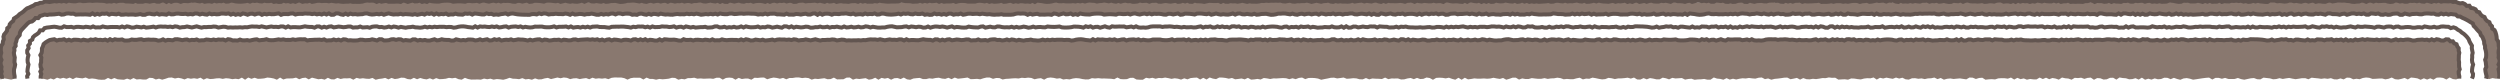 <?xml version="1.0" encoding="UTF-8"?> <svg xmlns="http://www.w3.org/2000/svg" id="_レイヤー_1" viewBox="0 0 940 30"><defs><style>.cls-1{fill:none;stroke:#625550;stroke-miterlimit:10;stroke-width:1.51px;}.cls-2{fill:#89786f;stroke-width:0px;}</style></defs><polygon class="cls-2" points="924.51 29.38 925.06 28.35 925.08 27.14 924.63 25.93 924.82 24.71 925.1 23.5 924.51 22.29 924.6 21.07 925.07 19.86 924.42 18.81 923.86 17.91 923.96 16.56 922.75 16.15 921.7 15.82 920.82 15.1 919.7 15.13 918.51 15.12 917.31 15.17 916.11 14.65 914.91 15.37 913.71 15.42 912.52 15.19 911.32 15.42 910.12 14.76 908.92 15.4 907.72 14.99 906.52 14.6 905.32 15.19 904.13 15.24 902.93 15.41 901.73 14.62 900.53 14.71 899.33 15.42 898.13 15.29 896.93 15.34 895.73 14.83 894.53 15.24 893.34 14.63 892.14 15.12 890.94 14.74 889.74 14.78 888.54 15.3 887.34 15.03 886.14 14.75 884.95 14.76 883.75 15.36 882.55 15.38 881.35 14.68 880.15 15.28 878.96 14.7 877.76 14.79 876.56 15.28 875.36 15.02 874.16 14.84 872.97 15.03 871.77 14.72 870.57 15.18 869.37 14.63 868.17 14.59 866.98 15.2 865.78 15.01 864.58 14.64 863.38 15.38 862.19 14.94 860.99 14.57 859.79 15.41 858.59 14.88 857.4 14.83 856.2 14.95 855 15.2 853.81 15.22 852.61 14.9 851.41 15.15 850.21 15.18 849.02 15.32 847.82 14.84 846.62 14.98 845.43 15.05 844.23 15.02 843.03 15.13 841.83 15.29 840.64 14.81 839.44 14.85 838.24 15.12 837.05 15.34 835.85 15.33 834.65 14.77 833.45 15.25 832.26 15.24 831.06 15.05 829.86 15.08 828.67 14.67 827.47 15.31 826.27 14.75 825.08 14.85 823.88 14.72 822.68 15.11 821.49 14.59 820.29 15.31 819.09 15.18 817.89 15.36 816.7 15.24 815.5 14.96 814.3 14.74 813.11 15 811.91 15.35 810.71 15.2 809.51 14.91 808.32 15.39 807.12 15.38 805.92 15.25 804.73 14.85 803.53 14.96 802.33 14.65 801.13 15.32 799.94 15.12 798.74 15.37 797.54 15.38 796.34 15.41 795.15 14.98 793.95 15.33 792.75 15.06 791.55 14.78 790.36 15.13 789.16 14.72 787.96 15.13 786.76 15.21 785.57 14.96 784.37 15.17 783.17 15.03 781.97 14.65 780.77 15.35 779.58 14.86 778.38 15.02 777.18 14.64 775.98 15.03 774.78 14.59 773.58 14.63 772.39 14.86 771.19 15.25 769.99 15.3 768.79 15.06 767.59 14.67 766.39 14.64 765.19 15.14 764 15.12 762.8 15.26 761.6 14.89 760.4 14.69 759.2 15.03 758 15.01 756.8 15.02 755.6 15.35 754.4 15.24 753.2 15.37 752 14.78 750.81 15.06 749.61 14.75 748.41 15.04 747.21 14.62 746.01 14.79 744.81 14.6 743.61 14.78 742.42 15.06 741.22 15.08 740.02 15.29 738.82 15.35 737.62 15.42 736.42 15.21 735.23 15.38 734.03 14.86 732.83 14.67 731.63 14.61 730.43 15.08 729.24 15.35 728.04 15.12 726.84 15.07 725.64 15.39 724.44 14.99 723.25 15.15 722.05 15.21 720.85 14.84 719.65 15.03 718.46 15.37 717.26 15.31 716.06 15.34 714.86 15.39 713.67 14.77 712.47 15.17 711.27 14.8 710.07 14.58 708.88 15.09 707.68 15.02 706.49 14.67 705.29 15.32 704.1 15.18 702.9 14.7 701.71 14.61 700.52 15.43 699.32 15.41 698.13 14.73 696.93 14.71 695.74 15.22 694.55 14.85 693.35 14.67 692.16 15.09 690.97 14.84 689.77 14.95 688.58 14.97 687.38 14.69 686.19 15.17 685 15.12 683.8 15.01 682.61 14.91 681.42 15.13 680.22 14.98 679.03 15.39 677.84 15.11 676.64 14.6 675.45 14.7 674.26 15.38 673.07 15.2 671.87 14.89 670.68 14.94 669.49 15.29 668.29 14.92 667.1 15.35 665.91 15.03 664.71 14.72 663.52 14.65 662.33 14.93 661.14 15.16 659.94 14.72 658.75 15.04 657.56 14.58 656.36 15.09 655.17 14.77 653.98 15.25 652.78 15.05 651.59 15.24 650.4 15.23 649.21 14.88 648.01 15.07 646.82 15.14 645.63 15.38 644.43 14.95 643.24 14.86 642.05 15.25 640.85 15 639.66 15.23 638.47 14.89 637.27 15.3 636.08 14.83 634.89 15.43 633.69 15.17 632.5 15.19 631.3 15.17 630.11 15.04 628.92 15.19 627.72 15.1 626.53 14.98 625.34 14.9 624.14 14.69 622.95 14.65 621.75 15.11 620.56 15.29 619.36 15.43 618.17 14.92 616.98 14.76 615.78 15.27 614.59 15.13 613.39 15.15 612.2 14.59 611 15.22 609.81 15.2 608.61 14.93 607.42 14.7 606.22 15.14 605.03 15.45 603.83 14.73 602.63 14.59 601.44 14.65 600.24 14.98 599.05 14.91 597.85 14.99 596.65 14.57 595.46 15.43 594.26 14.89 593.06 15.23 591.87 14.72 590.67 14.66 589.47 15.2 588.28 15.01 587.08 15.35 585.88 14.59 584.68 15.42 583.49 15.09 582.29 15.31 581.09 15.35 579.89 15.02 578.69 15.1 577.5 15.35 576.3 15.06 575.1 15.41 573.9 14.6 572.7 15.02 571.5 14.65 570.3 15.33 569.1 15.41 567.9 15.24 566.7 15.42 565.5 15.31 564.3 14.73 563.1 14.96 561.9 14.83 560.7 14.78 559.5 15.27 558.3 14.82 557.1 14.71 555.9 14.68 554.7 15.33 553.5 14.62 552.3 14.78 551.1 15.44 549.9 14.91 548.71 14.66 547.51 15.28 546.31 15.3 545.11 14.86 543.91 14.95 542.71 14.92 541.52 15.41 540.32 15.04 539.12 15.27 537.92 14.7 536.73 14.78 535.53 15.16 534.33 15.34 533.13 14.64 531.94 14.77 530.74 15.27 529.54 14.59 528.35 14.95 527.15 15.17 525.95 15.26 524.76 15.16 523.56 14.75 522.36 14.61 521.17 14.78 519.97 15.31 518.78 14.61 517.58 14.99 516.38 15.44 515.19 15.37 513.99 15.2 512.79 15.25 511.6 15.37 510.4 14.61 509.21 14.73 508.01 14.57 506.81 14.76 505.62 14.97 504.42 15.09 503.23 14.61 502.03 15.31 500.84 15.28 499.64 14.74 498.44 15.37 497.25 15.45 496.05 14.65 494.86 14.99 493.66 14.6 492.46 15.26 491.27 14.77 490.07 15.04 488.88 14.92 487.68 15.27 486.48 15.15 485.29 15.43 484.09 15.25 482.89 14.97 481.7 14.75 480.5 14.88 479.31 15.18 478.11 14.78 476.91 15.01 475.72 15.03 474.52 15.22 473.32 15 472.12 14.82 470.93 15.19 469.73 15.08 468.53 15.29 467.34 15.3 466.14 15.38 464.94 14.93 463.74 15.43 462.54 15.23 461.35 14.89 460.15 14.69 458.95 14.75 457.75 14.96 456.55 14.99 455.35 14.63 454.15 15.16 452.96 15.2 451.76 14.83 450.56 15.01 449.36 14.86 448.16 14.87 446.96 15.25 445.76 15.16 444.56 15.22 443.36 14.99 442.16 15.21 440.95 15.31 439.75 15.39 438.55 15.13 437.35 14.61 436.15 15.28 434.95 14.76 433.75 15.37 432.55 15.34 431.35 14.96 430.15 15.28 428.95 15 427.75 14.8 426.55 15.37 425.35 14.64 424.15 15.4 422.95 14.79 421.75 15.33 420.55 15.16 419.35 14.8 418.15 15.17 416.95 14.94 415.75 15.34 414.56 14.84 413.36 15.14 412.16 14.78 410.96 15.17 409.76 15.15 408.56 14.72 407.37 14.79 406.17 14.61 404.97 14.8 403.77 15.18 402.57 15.25 401.38 15.01 400.18 14.7 398.98 14.67 397.78 14.76 396.58 15.32 395.39 15.03 394.19 14.63 392.99 14.8 391.79 14.62 390.59 14.92 389.4 15.37 388.2 15.19 387 15.4 385.8 14.82 384.6 14.87 383.41 15.29 382.21 15.39 381.01 15.35 379.81 14.65 378.61 14.96 377.42 14.99 376.22 14.94 375.02 14.96 373.82 15.16 372.62 14.82 371.42 15.1 370.22 14.71 369.02 14.85 367.82 15.45 366.62 15.19 365.42 15.18 364.22 14.64 363.02 15.05 361.82 15.38 360.62 15.39 359.42 14.97 358.22 15.27 357.02 14.82 355.82 15.08 354.62 14.97 353.42 15.09 352.22 15.06 351.01 15.04 349.81 14.8 348.61 15.44 347.41 14.73 346.21 14.6 345.01 15.03 343.8 15.13 342.6 15.18 341.4 14.69 340.2 15.26 339 14.74 337.8 15.41 336.6 14.93 335.4 15.12 334.2 15.21 333 14.72 331.8 14.69 330.6 15.43 329.4 15.32 328.21 14.99 327.01 14.64 325.81 14.73 324.61 15.29 323.41 15.29 322.21 14.66 321.01 14.84 319.81 14.64 318.61 15.35 317.41 15.11 316.21 14.8 315.01 15.07 313.81 15.44 312.62 14.79 311.42 14.83 310.22 14.85 309.02 15.07 307.82 15.12 306.62 14.8 305.42 15.14 304.22 14.67 303.02 15.13 301.82 14.88 300.62 14.95 299.42 14.88 298.22 14.77 297.01 15.21 295.81 15.24 294.61 14.94 293.41 15.37 292.21 15.08 291.01 15.04 289.8 15.26 288.6 14.67 287.4 14.81 286.2 14.78 285 15.27 283.79 15.16 282.59 15.3 281.39 14.96 280.19 15.03 278.99 14.81 277.79 15.18 276.59 14.85 275.39 15.24 274.19 15.05 272.99 15.29 271.79 15.18 270.59 15.37 269.39 14.85 268.19 14.67 266.99 15.4 265.78 15.08 264.58 15.29 263.38 14.89 262.18 14.75 260.98 15.1 259.78 14.95 258.58 14.88 257.38 14.82 256.18 14.94 254.98 15.14 253.78 15.25 252.58 15.13 251.38 14.88 250.18 15.4 248.98 14.83 247.77 15.34 246.57 15.27 245.37 14.61 244.17 14.9 242.96 14.79 241.76 15.41 240.56 15.08 239.36 15.02 238.15 14.86 236.95 15.42 235.75 14.86 234.55 14.67 233.35 15.02 232.15 14.76 230.95 14.78 229.75 15.4 228.54 15.15 227.34 15.06 226.14 14.83 224.94 14.83 223.74 14.78 222.54 14.76 221.34 15 220.14 15.18 218.94 14.89 217.74 14.83 216.53 15.44 215.33 15.01 214.13 14.91 212.93 14.98 211.73 15.14 210.52 14.58 209.32 15.41 208.12 15.3 206.92 14.65 205.71 15.08 204.51 15.04 203.31 14.96 202.11 14.96 200.91 14.83 199.71 14.77 198.51 15.21 197.31 15.38 196.11 15.23 194.91 15.32 193.71 14.59 192.51 14.92 191.32 14.89 190.12 14.68 188.92 15.07 187.72 14.69 186.53 15.37 185.33 15.34 184.13 14.77 182.94 15.27 181.74 15.19 180.54 14.77 179.34 14.71 178.15 15.41 176.95 15.41 175.75 15.17 174.55 15.38 173.35 14.74 172.16 15.4 170.96 15.33 169.76 15.35 168.56 14.59 167.36 14.85 166.16 15.42 164.96 15.28 163.76 15.17 162.55 14.93 161.35 15.3 160.15 14.74 158.94 14.6 157.74 15.09 156.54 14.95 155.33 14.92 154.13 15.22 152.93 15.29 151.73 15.27 150.53 14.69 149.33 15.26 148.12 14.81 146.92 14.67 145.72 14.75 144.52 15.1 143.32 14.68 142.12 14.78 140.92 14.75 139.72 15.4 138.52 15.14 137.32 14.64 136.12 14.6 134.92 14.97 133.72 14.92 132.52 14.68 131.32 14.61 130.11 15.03 128.91 15.28 127.7 15.35 126.5 14.9 125.29 14.61 124.09 15.41 122.89 14.64 121.68 15.05 120.48 15.28 119.28 15.24 118.08 15.12 116.88 15.38 115.67 14.63 114.47 15 113.27 14.81 112.07 15.32 110.87 14.63 109.66 15.18 108.46 15.14 107.26 14.81 106.05 14.67 104.84 14.98 103.64 15.4 102.43 15.12 101.23 15.28 100.03 14.87 98.82 15.25 97.62 15.18 96.42 14.78 95.21 14.98 94.01 14.97 92.81 14.91 91.6 15.11 90.4 15.01 89.19 14.82 87.99 14.59 86.78 14.72 85.58 15.32 84.37 14.64 83.17 14.58 81.96 15.24 80.76 15.17 79.55 14.99 78.35 15.21 77.14 14.7 75.94 14.9 74.73 14.87 73.53 14.82 72.32 14.81 71.12 15.26 69.91 15.26 68.71 14.61 67.5 14.94 66.3 14.6 65.09 14.57 63.89 15.14 62.69 15.25 61.49 14.65 60.29 15.12 59.08 14.8 57.88 14.76 56.67 14.6 55.47 15.17 54.26 14.59 53.06 15.26 51.85 14.71 50.65 15.3 49.44 14.7 48.24 15.08 47.03 15.27 45.82 14.66 44.62 15.32 43.41 15.3 42.2 14.6 40.99 15.15 39.79 14.99 38.58 15.12 37.37 14.76 36.16 15.38 34.95 14.65 33.75 14.62 32.54 14.96 31.33 15.01 30.13 15.18 28.91 15.01 27.71 15.37 26.5 14.81 25.28 15.04 24.07 14.99 22.86 14.77 21.65 14.72 20.43 15.17 19.22 14.7 18.36 15.67 17.5 16.29 16.24 16.62 16.24 17.9 15.83 18.84 15.73 19.86 15.61 21.07 15.66 22.28 15.22 23.49 15.49 24.7 15.27 25.91 15.32 27.13 15.72 28.34 15.46 29.54 16.63 29.67 17.83 29.97 19.03 29.5 20.23 29.9 21.43 29.19 22.62 29.57 23.82 29.25 25.02 29.61 26.22 29.18 27.42 29.76 28.62 29.15 29.81 29.33 31.01 29.47 32.21 29.14 33.41 29.66 34.61 29.5 35.81 29.64 37.01 29.92 38.21 30 39.41 29.95 40.61 29.3 41.8 29.83 43 29.33 44.2 29.8 45.4 29.91 46.6 29.98 47.8 29.56 49 29.96 50.2 29.35 51.4 29.88 52.6 29.77 53.8 29.91 55 29.9 56.2 29.25 57.4 29.34 58.59 29.88 59.79 29.58 60.99 29.96 62.19 29.62 63.39 29.21 64.59 29.15 65.79 29.51 66.99 29.26 68.18 29.47 69.38 29.87 70.58 29.37 71.78 29.6 72.98 29.42 74.18 29.63 75.37 29.2 76.57 29.94 77.77 29.41 78.97 29.72 80.17 29.65 81.37 29.47 82.56 29.42 83.76 29.66 84.96 29.41 86.16 29.52 87.35 29.76 88.55 29.61 89.75 29.77 90.95 29.19 92.15 29.98 93.34 29.15 94.54 29.63 95.74 29.23 96.94 29.64 98.13 29.59 99.33 29.47 100.53 29.16 101.73 29.28 102.93 29.51 104.12 29.97 105.32 29.16 106.52 29.88 107.72 29.52 108.91 29.5 110.11 29.46 111.31 29.19 112.51 29.8 113.7 29.34 114.9 29.2 116.1 29.85 117.3 29.2 118.49 29.49 119.69 29.8 120.89 29.65 122.09 29.95 123.28 29.25 124.48 29.81 125.68 29.87 126.88 29.28 128.07 29.7 129.27 29.45 130.47 29.47 131.67 29.39 132.86 29.97 134.06 29.27 135.26 29.58 136.46 29.42 137.65 29.59 138.85 29.65 140.05 29.3 141.25 29.99 142.45 29.68 143.64 29.55 144.84 29.29 146.04 29.84 147.24 29.3 148.44 29.72 149.63 29.56 150.83 29.2 152.03 29.25 153.23 29.72 154.43 29.85 155.62 29.26 156.82 29.79 158.02 29.32 159.22 29.67 160.42 29.84 161.62 29.44 162.81 29.91 164.01 29.37 165.21 29.77 166.41 29.72 167.61 29.6 168.81 29.27 170.01 29.44 171.21 29.25 172.4 29.77 173.6 29.96 174.8 29.26 176 29.71 177.2 29.92 178.4 29.91 179.6 29.87 180.8 29.95 182 29.55 183.2 29.79 184.4 29.58 185.6 29.94 186.8 29.72 188 29.82 189.2 29.99 190.4 29.69 191.6 29.25 192.8 29.59 194 29.63 195.19 29.77 196.39 29.39 197.59 29.84 198.79 29.69 199.99 29.98 201.19 29.47 202.39 29.86 203.59 29.82 204.79 29.48 205.99 29.28 207.18 29.73 208.38 29.45 209.58 29.15 210.78 29.42 211.98 29.13 213.18 29.27 214.38 29.75 215.57 29.47 216.77 29.41 217.97 29.73 219.17 29.51 220.37 29.36 221.57 29.79 222.76 29.22 223.96 29.59 225.16 29.44 226.36 29.57 227.56 29.41 228.76 29.76 229.95 29.26 231.15 29.12 232.35 29.15 233.55 29.14 234.75 29.39 235.94 29.94 237.14 29.4 238.33 29.21 239.53 29.24 240.72 29.24 241.92 29.89 243.11 29.18 244.31 29.68 245.5 29.69 246.7 29.96 247.89 29.68 249.09 29.81 250.28 29.72 251.47 29.58 252.67 29.24 253.86 29.31 255.06 29.97 256.25 29.66 257.44 29.83 258.64 29.38 259.83 29.37 261.03 29.22 262.22 29.58 263.41 29.49 264.61 29.6 265.8 29.55 267 29.51 268.19 29.64 269.38 29.24 270.58 29.24 271.77 29.94 272.96 29.31 274.16 29.18 275.35 29.29 276.54 29.96 277.74 29.28 278.93 29.71 280.12 29.54 281.32 29.54 282.51 29.97 283.71 29.23 284.9 29.3 286.09 29.17 287.29 29.15 288.48 29.8 289.67 29.42 290.87 29.16 292.06 29.31 293.25 29.6 294.45 29.29 295.64 29.81 296.83 29.33 298.03 29.32 299.22 29.13 300.42 29.13 301.61 29.36 302.8 29.22 304 29.36 305.19 29.94 306.39 29.59 307.58 29.71 308.77 29.56 309.97 29.41 311.16 29.79 312.36 29.72 313.55 29.18 314.74 29.85 315.94 29.82 317.13 29.8 318.33 29.19 319.52 29.15 320.72 29.95 321.91 29.56 323.11 29.71 324.3 29.55 325.5 29.39 326.69 29.96 327.89 29.75 329.08 29.22 330.28 29.98 331.47 29.28 332.67 29.56 333.86 29.31 335.06 29.97 336.25 29.42 337.45 29.34 338.64 29.73 339.84 29.16 341.04 29.83 342.23 30 343.43 29.52 344.63 29.39 345.82 29.29 347.02 29.73 348.22 29.73 349.41 29.45 350.61 29.59 351.81 29.33 353 29.22 354.2 29.54 355.4 29.66 356.6 29.24 357.79 29.77 358.99 29.16 360.19 29.6 361.39 29.47 362.59 29.33 363.79 29.15 364.99 29.77 366.18 29.72 367.38 29.65 368.58 29.82 369.78 29.43 370.98 29.15 372.18 29.16 373.38 29.64 374.58 29.32 375.78 29.36 376.98 29.89 378.18 29.65 379.38 29.59 380.59 29.48 381.79 29.42 382.99 29.51 384.19 29.24 385.39 29.35 386.59 29.19 387.79 29.31 388.99 29.8 390.19 29.53 391.39 29.39 392.59 29.96 393.79 29.3 394.99 29.14 396.19 29.28 397.38 29.56 398.58 29.41 399.78 29.89 400.98 29.72 402.18 29.86 403.38 29.53 404.58 29.37 405.77 29.46 406.97 29.72 408.17 29.87 409.37 29.84 410.57 29.39 411.76 29.51 412.96 29.39 414.16 29.52 415.36 29.51 416.55 29.56 417.75 29.61 418.95 29.78 420.15 29.14 421.34 29.74 422.54 29.8 423.74 29.75 424.93 29.28 426.13 29.25 427.33 29.89 428.52 29.97 429.72 29.98 430.92 29.24 432.11 29.48 433.31 29.25 434.51 29.6 435.7 29.31 436.9 29.39 438.1 29.17 439.29 29.38 440.49 29.65 441.69 29.43 442.88 29.58 444.08 29.93 445.27 29.45 446.47 29.83 447.67 29.36 448.86 29.23 450.06 29.17 451.26 29.89 452.45 29.26 453.65 29.89 454.85 29.14 456.04 29.55 457.24 29.75 458.44 29.15 459.63 29.17 460.83 29.31 462.03 29.59 463.22 29.32 464.42 29.81 465.62 29.68 466.82 29.51 468.01 29.84 469.21 29.28 470.41 29.94 471.6 29.85 472.8 29.67 474 29.89 475.2 29.33 476.4 29.48 477.59 29.71 478.79 29.48 479.99 29.5 481.19 29.42 482.39 29.35 483.59 29.42 484.78 29.77 485.98 29.43 487.18 29.76 488.38 29.3 489.58 29.16 490.78 29.75 491.98 29.33 493.18 29.29 494.38 29.35 495.58 29.54 496.78 29.99 497.98 29.73 499.18 29.51 500.38 29.25 501.58 29.2 502.78 29.49 503.99 29.33 505.19 29.15 506.39 29.62 507.59 29.54 508.79 29.4 509.99 29.47 511.2 29.8 512.4 29.83 513.6 29.34 514.8 29.84 516 29.51 517.2 29.59 518.4 29.62 519.6 29.72 520.8 29.17 522 29.76 523.2 29.51 524.4 29.52 525.6 29.49 526.8 29.88 528 29.83 529.2 29.5 530.4 29.32 531.6 29.77 532.8 29.29 533.99 29.72 535.19 29.64 536.39 29.14 537.59 29.34 538.79 30 539.99 29.29 541.19 29.21 542.38 29.27 543.58 29.47 544.78 29.22 545.98 29.65 547.18 29.97 548.38 29.24 549.58 29.98 550.77 29.23 551.97 29.84 553.17 29.69 554.37 29.47 555.57 29.59 556.77 29.57 557.96 29.5 559.16 29.6 560.36 29.51 561.56 29.24 562.76 29.49 563.96 29.67 565.16 29.31 566.35 29.97 567.55 29.62 568.75 29.2 569.95 29.2 571.15 29.92 572.35 29.49 573.55 29.71 574.75 29.71 575.95 29.37 577.15 29.52 578.35 29.64 579.55 29.62 580.75 29.38 581.95 29.67 583.15 29.48 584.35 29.44 585.55 29.21 586.76 29.38 587.96 29.81 589.16 29.67 590.36 29.77 591.56 29.78 592.77 29.46 593.97 29.22 595.17 29.85 596.37 29.55 597.57 29.62 598.78 29.19 599.98 29.39 601.18 29.65 602.38 29.85 603.58 29.74 604.78 29.27 605.98 29.43 607.18 29.73 608.38 29.49 609.59 29.47 610.79 29.37 611.99 29.21 613.19 29.55 614.39 29.16 615.59 29.88 616.79 29.91 617.99 29.37 619.19 29.83 620.39 29.36 621.59 29.55 622.78 29.82 623.98 29.84 625.18 29.2 626.38 29.43 627.58 29.84 628.78 29.27 629.98 29.5 631.18 29.42 632.38 29.34 633.58 29.93 634.78 29.7 635.98 29.6 637.18 29.99 638.38 29.85 639.58 29.82 640.78 29.68 641.99 29.96 643.19 29.94 644.39 29.13 645.59 29.55 646.79 29.66 647.99 29.97 649.19 29.39 650.39 29.92 651.6 29.6 652.8 29.88 654 29.61 655.2 29.43 656.41 29.51 657.61 29.31 658.81 29.47 660.02 29.57 661.22 29.23 662.42 29.13 663.62 29.75 664.82 29.5 666.02 29.97 667.23 29.66 668.43 29.55 669.63 29.4 670.83 29.21 672.03 29.17 673.23 29.79 674.43 29.56 675.63 29.29 676.83 29.93 678.03 29.36 679.23 29.77 680.44 29.83 681.64 29.63 682.84 29.74 684.04 29.57 685.24 29.35 686.44 29.38 687.64 29.12 688.84 29.26 690.04 29.22 691.24 29.93 692.45 29.85 693.65 29.8 694.85 29.96 696.05 29.5 697.25 29.55 698.46 29.74 699.66 29.86 700.86 29.54 702.07 29.4 703.27 29.45 704.47 29.13 705.67 29.92 706.88 29.24 708.08 29.52 709.28 29.19 710.48 29.43 711.69 29.63 712.89 29.16 714.09 29.54 715.29 29.22 716.49 29.81 717.69 29.93 718.89 29.44 720.1 29.4 721.3 29.62 722.5 29.48 723.7 29.74 724.9 29.48 726.1 29.43 727.31 29.16 728.51 29.75 729.71 29.32 730.91 29.95 732.11 29.62 733.32 29.5 734.52 29.7 735.72 29.58 736.93 29.48 738.13 29.66 739.33 29.83 740.54 29.15 741.74 29.21 742.94 29.7 744.14 29.32 745.34 29.23 746.54 29.97 747.74 29.82 748.94 29.76 750.14 29.86 751.34 29.47 752.54 29.39 753.74 29.41 754.94 29.58 756.13 29.17 757.33 29.91 758.53 29.27 759.73 29.76 760.93 29.49 762.12 29.96 763.32 29.69 764.52 29.84 765.72 29.86 766.91 29.17 768.11 29.72 769.31 29.21 770.51 29.78 771.71 29.33 772.91 29.53 774.11 29.95 775.31 29.15 776.51 29.43 777.71 29.53 778.91 29.97 780.11 29.26 781.31 29.36 782.51 29.22 783.72 29.66 784.92 29.29 786.13 29.18 787.33 29.99 788.53 29.36 789.74 29.44 790.94 29.91 792.14 29.81 793.35 29.27 794.55 29.23 795.75 29.93 796.95 29.13 798.15 29.34 799.35 29.43 800.55 29.81 801.75 29.74 802.95 29.4 804.15 29.92 805.35 29.2 806.55 29.98 807.75 29.59 808.96 29.93 810.16 29.48 811.36 29.8 812.56 29.71 813.77 29.22 814.97 29.27 816.17 29.77 817.38 29.26 818.58 29.69 819.79 30 820.99 29.5 822.2 29.36 823.4 29.59 824.6 29.96 825.81 29.79 827.01 29.6 828.21 29.42 829.41 29.27 830.62 29.18 831.82 29.9 833.02 29.28 834.22 29.27 835.43 29.62 836.63 29.29 837.84 29.69 839.04 29.71 840.25 29.69 841.45 29.32 842.66 29.75 843.86 29.97 845.07 29.7 846.27 29.45 847.48 29.34 848.68 29.78 849.88 29.85 851.09 29.19 852.29 29.34 853.5 29.47 854.7 29.81 855.91 29.71 857.11 29.39 858.32 29.69 859.53 29.47 860.73 29.31 861.93 29.57 863.14 29.77 864.34 29.59 865.55 29.4 866.76 29.39 867.96 29.8 869.17 29.21 870.37 29.35 871.58 29.46 872.79 29.64 873.99 29.47 875.2 29.63 876.4 29.39 877.61 29.82 878.81 29.86 880.02 29.49 881.22 29.85 882.42 29.18 883.62 29.25 884.83 29.82 886.03 29.61 887.23 29.78 888.44 29.32 889.65 29.14 890.86 29.26 892.06 29.67 893.26 29.62 894.47 29.54 895.67 29.51 896.88 29.83 898.09 29.62 899.3 29.15 900.5 29.77 901.71 29.9 902.92 29.66 904.13 29.3 905.34 29.88 906.54 29.15 907.75 29.27 908.96 29.47 910.17 30 911.38 29.44 912.59 29.92 913.79 29.45 915 29.96 916.21 29.2 917.42 29.14 918.63 29.3 919.84 29.9 921.06 29.12 922.27 29.72 923.51 29.88 924.51 29.38"></polygon><polygon class="cls-2" points=".13 29.87 .42 28.35 .02 27.14 .34 25.93 .31 24.71 .1 23.5 .45 22.29 .64 21.07 0 19.86 .61 18.69 .13 17.46 .68 16.34 .63 15.12 1.41 14.1 1.73 12.97 2.27 11.92 2.66 10.8 3.66 10.01 4.27 9.02 4.49 7.72 5.35 6.88 6.18 6.01 7.27 5.43 8.15 4.63 9.11 3.93 9.86 2.88 10.98 2.37 12.1 1.89 13.35 1.73 14.61 1.72 15.57 .72 16.77 .49 18.06 .91 19.21 .3 20.43 .66 21.63 .56 22.83 .43 24.02 .27 25.22 .1 26.42 .49 27.62 0 28.82 .55 30.02 .21 31.21 .46 32.41 .23 33.61 .41 34.81 .68 36.01 .38 37.21 .57 38.41 .5 39.6 .35 40.8 .04 42 .47 43.2 .67 44.4 .33 45.6 .35 46.8 .16 48 .19 49.2 .1 50.39 .16 51.59 .18 52.79 .45 53.99 .33 55.19 .58 56.39 .31 57.58 .84 58.78 .68 59.98 .79 61.18 .47 62.38 .71 63.58 .75 64.77 .74 65.97 .72 67.17 .84 68.37 .79 69.56 .35 70.76 .35 71.96 .85 73.16 .31 74.36 .56 75.55 .22 76.75 .73 77.95 .22 79.15 .3 80.34 .24 81.54 .9 82.74 .27 83.93 .32 85.13 .87 86.33 .84 87.53 .31 88.72 .58 89.92 .25 91.12 .89 92.31 .5 93.51 .31 94.71 .56 95.91 .58 97.1 .15 98.3 .35 99.5 .68 100.69 .14 101.89 .31 103.09 .18 104.29 .45 105.48 .36 106.68 .39 107.88 .49 109.07 .13 110.27 .02 111.47 .71 112.66 .86 113.86 .14 115.06 .72 116.26 .12 117.45 .5 118.65 .36 119.85 .22 121.04 .53 122.24 .1 123.44 .31 124.63 .33 125.83 .46 127.03 .71 128.23 .44 129.42 .48 130.62 .14 131.82 .5 133.01 .34 134.21 .38 135.41 .33 136.61 .78 137.8 .5 139 .19 140.2 .16 141.39 .26 142.59 .8 143.79 .53 144.99 .7 146.18 .82 147.38 .29 148.58 .84 149.78 .41 150.98 .12 152.17 .82 153.37 .32 154.57 .12 155.77 .58 156.96 .74 158.16 .83 159.36 .13 160.56 .21 161.76 .32 162.95 .39 164.15 .58 165.35 .26 166.55 .58 167.75 .41 168.95 .45 170.15 .41 171.34 .84 172.54 .88 173.74 .08 174.94 .42 176.14 .37 177.34 .88 178.54 .67 179.74 .6 180.94 .22 182.14 .67 183.33 .09 184.53 .82 185.73 .69 186.93 .07 188.13 .5 189.33 .79 190.53 .5 191.73 .05 192.93 .6 194.12 0 195.32 .51 196.52 .56 197.72 .73 198.92 .28 200.12 .56 201.31 .66 202.51 .09 203.71 .28 204.91 .6 206.11 .3 207.3 .62 208.5 .23 209.7 .15 210.9 .65 212.1 .38 213.29 .79 214.49 .8 215.69 .58 216.89 .19 218.09 .79 219.28 .48 220.48 .76 221.68 .86 222.88 .39 224.07 .39 225.27 .15 226.47 .12 227.67 .75 228.86 .74 230.06 .17 231.26 .42 232.45 .48 233.65 .67 234.84 .17 236.04 .16 237.23 .77 238.42 .33 239.62 .54 240.81 .56 242.01 .44 243.2 .52 244.39 .83 245.59 .64 246.78 .07 247.98 .53 249.17 .72 250.36 .71 251.56 .16 252.75 .57 253.94 .62 255.14 .62 256.33 .39 257.52 .21 258.72 .51 259.91 .19 261.1 .76 262.3 .37 263.49 .05 264.68 .1 265.88 .57 267.07 .89 268.26 .67 269.45 .58 270.65 .52 271.84 .5 273.03 .62 274.23 .7 275.42 .33 276.61 .34 277.81 .09 279 .22 280.19 .8 281.38 .42 282.58 .17 283.77 .34 284.96 .07 286.16 .25 287.35 .05 288.54 .86 289.74 .88 290.93 .35 292.12 .7 293.32 .04 294.51 .75 295.7 .44 296.89 .3 298.09 .1 299.28 .86 300.47 .75 301.67 .76 302.86 .19 304.06 .81 305.25 .84 306.44 .39 307.64 .58 308.83 .86 310.02 .27 311.22 .36 312.41 .83 313.6 .29 314.8 .08 315.99 .91 317.19 .35 318.38 .07 319.58 .48 320.77 .33 321.96 .33 323.16 .28 324.35 .82 325.55 .08 326.74 .03 327.94 .27 329.13 .02 330.33 .71 331.52 .05 332.72 .47 333.91 .88 335.11 .27 336.3 .21 337.5 .04 338.7 .85 339.89 .76 341.09 .03 342.28 .17 343.48 .11 344.68 .63 345.87 .21 347.07 .84 348.27 .34 349.46 .73 350.66 .69 351.86 .15 353.05 .44 354.25 .72 355.45 .72 356.65 .09 357.85 .07 359.04 .8 360.24 .17 361.44 .78 362.64 .68 363.84 .17 365.04 .45 366.24 .63 367.44 .43 368.63 .75 369.83 .28 371.03 .85 372.23 .89 373.43 .26 374.63 .45 375.84 .84 377.04 .07 378.24 .53 379.44 .91 380.64 .04 381.84 .59 383.04 .63 384.23 .52 385.43 .26 386.63 .24 387.83 .57 389.03 .31 390.23 .28 391.43 .14 392.63 .62 393.83 .49 395.02 .41 396.22 .44 397.42 .32 398.62 .17 399.82 .65 401.01 .62 402.21 .34 403.41 .11 404.61 .12 405.8 .7 407 .21 408.2 .21 409.39 .41 410.59 .38 411.79 .8 412.98 .14 414.18 .72 415.38 .62 416.57 .75 417.77 .35 418.97 .89 420.16 .14 421.36 .28 422.56 .1 423.75 .22 424.95 .5 426.14 .73 427.34 .46 428.54 .1 429.73 .26 430.93 .56 432.12 .06 433.32 .07 434.52 .2 435.71 .62 436.91 .51 438.1 .83 439.3 .14 440.49 .34 441.69 .08 442.89 .07 444.08 .03 445.28 .48 446.47 .12 447.67 .4 448.87 .69 450.06 .33 451.26 .75 452.45 .33 453.65 .24 454.85 .5 456.04 .29 457.24 .43 458.44 .83 459.63 .1 460.83 .61 462.03 .44 463.22 .83 464.42 .44 465.62 .88 466.81 .85 468.01 .61 469.21 .2 470.4 .15 471.6 .4 472.8 .8 474 .83 475.19 .31 476.39 .34 477.59 .2 478.79 .58 479.99 .78 481.18 .43 482.38 .46 483.58 .44 484.78 .1 485.98 .21 487.18 .08 488.38 .69 489.58 .4 490.78 .72 491.98 .42 493.18 .85 494.38 .68 495.58 .88 496.78 .69 497.98 .4 499.18 .38 500.38 .16 501.58 .11 502.78 .03 503.98 .25 505.19 .07 506.39 .61 507.59 .8 508.79 .87 509.99 .38 511.19 .1 512.39 .34 513.59 .39 514.79 .06 515.99 .48 517.19 .31 518.39 .24 519.59 .63 520.78 .43 521.98 .08 523.18 .14 524.38 .11 525.58 .06 526.78 .7 527.98 .29 529.17 .66 530.37 .9 531.57 .37 532.77 .44 533.97 .8 535.17 .14 536.36 .28 537.56 .77 538.76 .87 539.96 .02 541.15 .04 542.35 .74 543.55 .77 544.75 .23 545.95 .61 547.14 .8 548.34 .37 549.54 .62 550.74 .51 551.94 .49 553.13 .79 554.33 .29 555.53 .34 556.73 .46 557.93 .56 559.12 .33 560.32 .48 561.52 .06 562.72 .35 563.92 .87 565.12 .77 566.32 .07 567.51 .26 568.71 .58 569.91 .52 571.11 .16 572.31 .54 573.51 .1 574.71 .43 575.91 .75 577.11 .83 578.31 .53 579.51 .3 580.71 .75 581.91 .42 583.11 .9 584.31 .37 585.52 .71 586.72 .21 587.92 .41 589.12 .21 590.32 .23 591.52 .59 592.73 .39 593.93 .31 595.13 .07 596.33 .51 597.53 .61 598.73 .2 599.93 .46 601.13 .22 602.33 .58 603.53 .15 604.73 .64 605.93 .02 607.13 .29 608.33 .27 609.53 .29 610.73 .43 611.93 .26 613.13 .36 614.33 .48 615.53 .56 616.73 .78 617.93 .83 619.12 .35 620.32 .16 621.52 .02 622.72 .54 623.92 .71 625.12 .19 626.32 .32 627.52 .3 628.72 .88 629.92 .23 631.12 .26 632.32 .53 633.52 .78 634.72 .32 635.92 0 637.12 .74 638.32 .88 639.52 .83 640.72 .48 641.92 .55 643.12 .47 644.32 .91 645.52 .02 646.72 .58 647.93 .22 649.13 .75 650.33 .82 651.53 .25 652.74 .45 653.94 .1 655.14 .89 656.34 .03 657.54 .37 658.74 .14 659.94 .1 661.15 .44 662.35 .36 663.55 .11 664.75 .4 665.95 .04 667.15 .88 668.35 .44 669.55 .83 670.75 .13 671.95 .04 673.15 .22 674.35 .03 675.55 .14 676.75 .74 677.95 .51 679.15 .64 680.35 .69 681.55 .18 682.75 .65 683.95 .76 685.15 .8 686.35 .12 687.55 .86 688.76 .69 689.96 0 691.16 .56 692.36 .82 693.56 .17 694.76 .15 695.97 .61 697.17 .52 698.37 .54 699.58 .04 700.78 .42 701.98 .19 703.18 .78 704.38 .69 705.58 .29 706.79 .11 707.99 .83 709.19 .7 710.39 .18 711.59 .89 712.79 .51 713.99 .29 715.19 .19 716.39 .3 717.59 .72 718.8 .87 720 .69 721.2 .15 722.4 .87 723.6 .48 724.8 .01 726 .08 727.21 .25 728.41 .2 729.61 .08 730.81 .86 732.02 .74 733.22 .91 734.42 .71 735.62 .49 736.83 .37 738.03 .86 739.23 .14 740.43 .17 741.63 .73 742.83 .08 744.03 0 745.22 .83 746.42 .47 747.62 .88 748.82 .19 750.02 .7 751.21 .42 752.41 .54 753.61 .18 754.81 .3 756 .02 757.2 .2 758.4 .5 759.59 .72 760.79 .58 761.99 .28 763.19 .69 764.38 .46 765.58 .43 766.78 .24 767.98 .47 769.18 .65 770.38 .26 771.58 .38 772.78 .17 773.98 .15 775.18 .07 776.38 .54 777.58 .02 778.78 .23 779.99 .57 781.19 .79 782.4 .72 783.6 .5 784.8 .48 786 .85 787.21 .3 788.41 .26 789.61 .64 790.81 .46 792.01 .6 793.21 .6 794.41 .21 795.61 .3 796.81 .24 798.01 .47 799.21 .24 800.41 .14 801.61 .06 802.81 .33 804.01 .86 805.21 .17 806.41 .71 807.62 .08 808.82 .11 810.02 .5 811.23 .17 812.43 .46 813.64 .67 814.84 .08 816.04 .83 817.25 .05 818.45 .68 819.65 .12 820.85 .29 822.06 .67 823.26 .29 824.46 .53 825.66 .11 826.86 .62 828.07 .31 829.27 .69 830.47 .28 831.68 .31 832.88 .75 834.08 .68 835.29 .87 836.49 .67 837.7 .28 838.9 .21 840.11 .45 841.31 .77 842.51 .8 843.72 .71 844.92 .13 846.12 .43 847.33 .85 848.53 .67 849.74 .85 850.94 .54 852.15 .08 853.35 .26 854.56 .05 855.76 .65 856.97 .59 858.17 .16 859.37 .06 860.58 .1 861.79 .82 862.99 .5 864.2 .47 865.4 .53 866.61 .51 867.81 .3 869.02 .65 870.22 .36 871.43 .76 872.63 .62 873.84 0 875.04 .26 876.24 .27 877.45 .84 878.65 .41 879.85 .07 881.05 .06 882.25 .5 883.46 .19 884.67 .65 885.87 .38 887.08 .49 888.28 .37 889.49 .4 890.69 .42 891.9 .67 893.11 .01 894.31 .74 895.52 .88 896.73 .43 897.93 .33 899.14 .27 900.35 .78 901.56 .2 902.77 .73 903.97 .04 905.18 .53 906.39 .34 907.6 .25 908.8 .76 910.01 .78 911.22 .02 912.43 .13 913.64 .48 914.85 .83 916.06 .74 917.27 .16 918.49 .16 919.7 .82 920.9 .67 922.07 .97 923.37 .42 924.52 .91 925.59 1.53 926.82 1.65 928.1 1.75 928.89 2.88 929.95 3.41 930.96 4.02 932.07 4.54 933.03 5.25 933.68 6.29 934.77 6.9 935.15 8.11 936.26 8.76 936.69 9.89 937.34 10.87 937.81 11.95 938.15 13.06 938.99 14.02 939.35 15.16 939.29 16.37 939.92 17.47 939.73 18.68 939.72 19.86 939.95 21.07 939.33 22.28 939.47 23.49 939.45 24.7 939.97 25.91 939.84 27.13 940 28.34 939.65 29.53 938.44 29.58 937.19 29.36 935.94 29.74 934.81 29.44 934.44 28.35 934.65 27.14 934.39 25.93 934.51 24.71 934.3 23.5 934.86 22.29 935.05 21.07 934.28 19.86 934.57 18.72 934.21 17.63 934.4 16.43 934.22 15.28 933.46 14.32 933.11 13.22 932.59 12.19 931.99 11.19 931.15 10.37 930.19 9.67 929.26 8.99 928.43 8.19 927.6 7.34 926.31 7.25 925.51 6.24 924.22 6.35 923.14 5.97 922.11 5.08 920.89 5.24 919.7 5.08 918.51 5.72 917.31 5.38 916.11 5.32 914.91 5.15 913.71 5.74 912.52 5.16 911.32 4.95 910.12 5.32 908.92 5.05 907.72 5.07 906.52 5.71 905.32 5.46 904.13 5.36 902.93 5.13 901.73 5.12 900.53 5.07 899.33 5.05 898.13 5.3 896.93 5.49 895.73 5.19 894.53 5.12 893.34 5.76 892.14 5.31 890.94 5.21 889.74 5.28 888.54 5.44 887.34 4.86 886.14 5.73 884.95 5.6 883.75 4.93 882.55 5.38 881.35 5.34 880.15 5.25 878.96 5.25 877.76 5.13 876.56 5.06 875.36 5.51 874.16 5.7 872.97 5.54 871.77 5.63 870.57 4.88 869.37 5.22 868.17 5.19 866.98 4.97 865.78 5.37 864.58 4.98 863.38 5.68 862.19 5.64 860.99 5.06 859.79 5.58 858.59 5.5 857.4 5.06 856.2 5 855 5.72 853.81 5.73 852.61 5.48 851.41 5.69 850.21 5.02 849.02 5.71 847.82 5.64 846.62 5.66 845.43 4.88 844.23 5.15 843.03 5.73 841.83 5.58 840.64 5.48 839.44 5.22 838.24 5.61 837.05 5.03 835.85 4.89 834.65 5.39 833.45 5.25 832.26 5.21 831.06 5.52 829.86 5.6 828.67 5.58 827.47 4.98 826.27 5.57 825.08 5.1 823.88 4.96 822.68 5.04 821.49 5.41 820.29 4.96 819.09 5.08 817.89 5.04 816.7 5.71 815.5 5.44 814.3 4.92 813.11 4.89 811.91 5.27 810.71 5.22 809.51 4.97 808.32 4.9 807.12 5.33 805.92 5.59 804.73 5.66 803.53 5.19 802.33 4.9 801.13 5.72 799.94 4.92 798.74 5.35 797.54 5.59 796.34 5.55 795.15 5.43 793.95 5.69 792.75 4.92 791.55 5.3 790.36 5.1 789.16 5.63 787.96 4.92 786.76 5.48 785.57 5.44 784.37 5.1 783.17 4.96 781.97 5.28 780.77 5.71 779.58 5.42 778.38 5.59 777.18 5.16 775.98 5.56 774.78 5.48 773.58 5.07 772.39 5.28 771.19 5.26 769.99 5.21 768.79 5.41 767.59 5.31 766.39 5.11 765.19 4.87 764 5 762.8 5.63 761.6 4.92 760.4 4.87 759.2 5.54 758 5.47 756.8 5.28 755.6 5.52 754.4 4.99 753.2 5.19 752 5.16 750.81 5.12 749.61 5.11 748.41 5.57 747.21 5.56 746.01 4.89 744.81 5.23 743.61 4.88 742.42 4.85 741.22 5.44 740.02 5.55 738.82 4.93 737.62 5.42 736.42 5.09 735.23 5.05 734.03 4.88 732.83 5.47 731.63 4.88 730.43 5.56 729.24 5 728.04 5.61 726.84 4.99 725.64 5.38 724.44 5.58 723.25 4.94 722.05 5.62 720.85 5.61 719.65 4.88 718.46 5.45 717.26 5.29 716.06 5.42 714.86 5.05 713.67 5.69 712.47 4.94 711.27 4.9 710.07 5.26 708.88 5.31 707.68 5.49 706.49 5.31 705.29 5.68 704.1 5.1 702.9 5.34 701.71 5.28 700.52 5.06 699.32 5 698.13 5.47 696.93 4.85 695.74 5.52 694.55 5.61 693.35 4.94 692.16 5.66 690.97 5.59 689.77 5.6 688.58 5.48 687.38 5.54 686.19 5.09 685 5.36 683.8 5.14 682.61 5.19 681.42 5.59 680.22 5.34 679.03 5.19 677.84 4.88 676.64 5.37 675.45 4.95 674.26 5.69 673.07 5.29 671.87 5.62 670.68 5.26 669.49 5.7 668.29 5.1 667.1 5.73 665.91 5.54 664.71 5.39 663.52 5.74 662.33 5.21 661.14 5.37 659.94 5.22 658.75 4.94 657.56 4.85 656.36 4.9 655.17 5.58 653.98 5.03 652.78 5.54 651.59 5.06 650.4 4.95 649.21 4.87 648.01 5.31 646.82 4.89 645.63 5.52 644.43 4.97 643.24 5.09 642.05 4.94 640.85 4.95 639.66 5.62 638.47 5.54 637.27 4.98 636.08 5.28 634.89 4.89 633.69 5.25 632.5 5.67 631.3 5.73 630.11 5.35 628.92 5.61 627.72 5.4 626.53 4.98 625.34 5.51 624.14 5.27 622.95 5.45 621.75 5.23 620.56 5.67 619.36 4.91 618.17 5.46 616.98 5.14 615.78 5.21 614.59 5.4 613.39 5.45 612.2 5.2 611 5.46 609.81 5.35 608.61 5.1 607.42 5.25 606.22 5.09 605.03 5.69 603.83 4.87 602.63 5.72 601.44 5.24 600.24 5.65 599.05 5.22 597.85 5.27 596.65 5.4 595.46 5.72 594.26 5.59 593.06 5.36 591.87 4.89 590.67 5.71 589.47 4.97 588.28 5.35 587.08 5.37 585.88 5.41 584.68 5.69 583.49 5.06 582.29 5.53 581.09 5.68 579.89 5 578.69 5.68 577.5 5.38 576.3 5.06 575.1 5.21 573.9 4.91 572.7 5.62 571.5 5.05 570.3 4.98 569.1 5.6 567.9 5.16 566.7 5.42 565.5 5.4 564.3 5.48 563.1 4.88 561.9 5.6 560.7 5.28 559.5 5.45 558.3 5.28 557.1 5.22 555.9 5.58 554.7 4.86 553.5 5.18 552.3 5.32 551.1 5.58 549.9 5.02 548.71 5.58 547.51 5.14 546.31 5.31 545.11 5.67 543.91 5.63 542.71 5.14 541.52 5 540.32 5.62 539.12 5.07 537.92 5.56 536.73 5.19 535.53 5.02 534.33 5.43 533.13 4.95 531.94 5.5 530.74 5.09 529.54 5.14 528.35 5.27 527.15 5.6 525.95 5.43 524.76 5.63 523.56 5.09 522.36 4.89 521.17 5.62 519.97 5.15 518.78 4.94 517.58 4.95 516.38 4.98 515.19 4.9 513.99 5.32 512.79 5.07 511.6 5.29 510.4 4.91 509.21 5.14 508.01 5.03 506.81 4.86 505.62 5.17 504.42 5.62 503.23 5.27 502.03 5.23 500.84 5.09 499.64 5.48 498.44 5.02 497.25 5.17 496.05 4.87 494.86 5.4 493.66 5 492.46 5.04 491.27 5.39 490.07 5.59 488.88 5.13 487.68 5.42 486.48 5.73 485.29 5.45 484.09 5.75 482.89 5.61 481.7 5.11 480.5 5.4 479.31 5.46 478.11 5.13 476.91 5.35 475.72 5.51 474.52 5.06 473.32 5.66 472.12 5.27 470.93 5.43 469.73 5.29 468.53 5.46 467.34 5.09 466.14 5.61 464.94 5.76 463.74 5.73 462.54 5.74 461.35 5.48 460.15 4.91 458.95 5.47 457.75 5.67 456.55 5.63 455.35 5.64 454.15 4.97 452.96 5.69 451.76 5.18 450.56 5.17 449.36 4.89 448.16 5.18 446.96 5.05 445.76 5.14 444.56 5.28 443.36 5.63 442.16 5.57 440.95 4.88 439.75 5.21 438.55 5.02 437.35 5.49 436.15 5.5 434.95 5.66 433.75 5.28 432.55 5.38 431.35 5.26 430.15 5.32 428.95 5.36 427.75 5.22 426.55 5.64 425.35 5.64 424.15 4.91 422.95 5.56 421.75 5.7 420.55 5.59 419.35 4.89 418.15 5.59 416.95 5.15 415.75 5.33 414.56 5.32 413.36 4.88 412.16 5.65 410.96 5.58 409.76 5.71 408.56 5.73 407.37 5.06 406.17 5.45 404.97 5.71 403.77 5.57 402.57 5.27 401.38 5.59 400.18 5.04 398.98 5.55 397.78 5.55 396.58 5.75 395.39 5.75 394.19 5.51 392.99 5.65 391.79 5.51 390.59 4.91 389.4 5.27 388.2 5.15 387 5.31 385.8 5.46 384.6 5.07 383.41 5.14 382.21 5.7 381.01 5.01 379.81 5.03 378.61 5.06 377.42 5.68 376.22 5.73 375.02 4.9 373.82 5.3 372.62 5.15 371.42 5.31 370.22 5.48 369.02 4.89 367.82 5.11 366.62 5.66 365.42 4.87 364.22 5.59 363.02 5.31 361.82 5.56 360.62 4.88 359.42 5.45 358.22 5.53 357.02 5.13 355.82 5.72 354.62 5.02 353.42 4.85 352.22 5.35 351.01 5.48 349.81 5.59 348.61 5.13 347.41 5.13 346.21 5.42 345.01 5.27 343.8 5.54 342.6 5.66 341.4 5.32 340.2 5.21 339 5.64 337.8 5.09 336.6 5.72 335.4 5.27 334.2 5.4 333 5.54 331.8 5.73 330.6 5.09 329.4 5.14 328.21 5.21 327.01 5.04 325.81 5.44 324.61 5.72 323.41 5.72 322.21 5.22 321.01 5.56 319.81 5.51 318.61 4.96 317.41 5.21 316.21 5.27 315.01 5.39 313.81 5.45 312.62 5.35 311.42 5.64 310.22 5.52 309.02 5.68 307.82 5.57 306.62 5.05 305.42 5.34 304.22 5.48 303.02 4.9 301.82 5.58 300.62 5.74 299.42 5.6 298.22 5.31 297.01 5.46 295.81 4.97 294.61 5.14 293.41 4.99 292.21 5.33 291.01 5.5 289.8 5.41 288.6 5.14 287.4 4.99 286.2 5.02 285 5.48 283.79 5.35 282.59 5.48 281.39 5.35 280.19 5.36 278.99 5.31 277.79 5.25 276.59 5.08 275.39 5.74 274.19 5.12 272.99 5.06 271.79 5.11 270.59 5.6 269.39 5.62 268.19 4.97 266.99 4.88 265.78 4.87 264.58 5.64 263.38 5.39 262.18 5.63 260.98 5.26 259.78 5.56 258.58 5.49 257.38 5.7 256.18 5.49 254.98 5.21 253.78 5.44 252.58 5.29 251.38 4.92 250.18 5.41 248.98 5.02 247.77 5.51 246.57 5.65 245.37 5.7 244.17 4.97 242.96 5.62 241.76 4.97 240.56 5.74 239.36 5.32 238.15 5.11 236.95 5.73 235.75 5.71 234.55 5.56 233.35 5.28 232.15 5.55 230.95 5.04 229.75 5.18 228.54 5.36 227.34 5.02 226.14 5.59 224.94 4.91 223.74 5 222.54 5.2 221.34 4.97 220.14 5.55 218.94 5.39 217.74 5.15 216.53 5.39 215.33 5.37 214.13 5.45 212.93 5.52 211.73 5.45 210.52 5.09 209.32 5.43 208.12 5.1 206.92 5.57 205.71 5.71 204.51 5.11 203.31 5.54 202.11 5.58 200.91 5.52 199.71 5.32 198.51 4.87 197.31 5.13 196.11 5.35 194.91 5.62 193.71 5.68 192.51 5.37 191.32 5.54 190.12 5.73 188.92 5.24 187.72 5.32 186.53 5.47 185.33 5.39 184.13 5.06 182.94 5.02 181.74 5.53 180.54 5.02 179.34 5.36 178.15 5.27 176.95 5.24 175.75 5.14 174.55 5.71 173.35 5.1 172.16 5.35 170.96 5.35 169.76 5.38 168.56 4.98 167.36 5.02 166.16 5.37 164.96 5.55 163.76 5.09 162.55 5.58 161.35 5.14 160.15 5.22 158.94 5.74 157.74 5.53 156.54 4.85 155.33 5.58 154.13 5.67 152.93 5.6 151.73 5.4 150.53 5.65 149.33 5.21 148.12 4.88 146.92 5.63 145.72 4.87 144.52 5.65 143.32 5.02 142.12 5.17 140.92 5.4 139.72 5.28 138.52 5.29 137.32 5.36 136.12 5.26 134.92 5.36 133.72 5.64 132.52 5.38 131.32 5.19 130.11 5.56 128.91 4.88 127.7 5.25 126.5 5.68 125.29 5.68 124.09 4.93 122.89 5.38 121.68 5.15 120.48 5.15 119.28 5.5 118.08 5.35 116.88 5.23 115.67 5.25 114.47 5.49 113.27 5.19 112.07 5.39 110.87 5.43 109.66 5.67 108.46 5.49 107.26 5.05 106.05 5.19 104.84 5.09 103.64 5.08 102.43 5.41 101.23 5.66 100.03 5.01 98.82 5.32 97.62 5.25 96.42 5.68 95.21 5.48 94.01 5.21 92.81 5.01 91.6 5.12 90.4 5.61 89.19 5.44 87.99 5.13 86.78 5.37 85.58 5.4 84.37 5.51 83.17 5.66 81.96 5.32 80.76 5.72 79.55 4.97 78.35 4.94 77.14 5.5 75.94 5.03 74.73 5.51 73.53 5.31 72.32 5.04 71.12 5.02 69.91 5.68 68.71 5.44 67.5 5.01 66.3 5.6 65.09 5.36 63.89 5.45 62.69 5.54 61.49 4.92 60.29 5.16 59.08 5.27 57.88 4.86 56.67 5 55.47 5.03 54.26 5.18 53.06 4.9 51.85 4.92 50.65 5.75 49.44 5.32 48.24 5.2 47.03 4.88 45.82 5.49 44.62 4.93 43.41 5.27 42.2 4.98 40.99 5.25 39.79 5.44 38.58 5.36 37.37 5.56 36.16 5.4 34.95 5.29 33.75 5.64 32.54 5.75 31.33 5.11 30.13 5.36 28.91 4.88 27.71 5.2 26.5 5.32 25.28 5.47 24.07 5.67 22.86 5.7 21.65 5.06 20.43 5.31 19.28 5.63 18.02 5.1 16.98 5.9 15.73 5.81 14.58 6.15 13.59 6.83 12.5 7.3 11.62 8.08 10.84 8.96 9.97 9.7 9.39 10.71 8.57 11.49 7.96 12.44 6.73 13.08 6.3 14.17 5.93 15.28 5.44 16.36 5.69 17.59 5.5 18.72 5.25 19.86 5.12 21.07 5.47 22.28 5.62 23.49 5.56 24.7 5.9 25.91 5.06 27.13 5.78 28.34 5.47 29.59 4.2 29.94 2.95 29.7 1.69 29.49 .13 29.87"></polygon><polyline class="cls-1" points=".68 29.56 .71 28.68 .38 27.8 .65 26.92 .43 26.04 .58 25.16 .27 24.28 .22 23.4 .56 22.52 .19 21.63 .21 20.74 .47 19.86 .3 18.98 .31 18.1 .48 17.23 1.01 16.43 1.1 15.57 1.43 14.77 1.29 13.82 1.54 12.97 2.14 12.27 2.64 11.54 2.74 10.61 3.47 10.02 3.67 9.11 4.25 8.44 4.97 7.88 5.24 6.97 6.01 6.47 6.75 5.96 7.35 5.32 8.11 4.85 8.82 4.34 9.46 3.71 10.15 3.15 11 2.83 11.79 2.43 12.61 2.08 13.35 1.55 14.26 1.43 15.09 1.06 16 1.01 16.83 .58 17.75 .62 18.66 .76 19.54 .6 20.43 .43 21.33 .55 22.22 .36 23.12 .55 24.02 .31 24.92 .6 25.81 .22 26.71 .41 27.61 .49 28.5 .49 29.4 .27 30.3 .23 31.19 .43 32.09 .39 32.99 .28 33.88 .23 34.78 .35 35.68 .25 36.58 .23 37.47 .29 38.37 .31 39.27 .37 40.16 .61 41.06 .48 41.96 .58 42.85 .26 43.75 .57 44.65 .32 45.54 .3 46.44 .28 47.34 .55 48.23 .54 49.13 .61 50.03 .69 50.93 .27 51.82 .65 52.72 .64 53.62 .66 54.51 .41 55.41 .47 56.31 .63 57.21 .44 58.1 .31 59 .62 59.9 .62 60.79 .24 61.69 .2 62.59 .72 63.48 .19 64.38 .67 65.28 .34 66.18 .28 67.07 .36 67.97 .68 68.87 .36 69.77 .39 70.66 .46 71.56 .29 72.46 .27 73.36 .19 74.25 .38 75.15 .52 76.05 .25 76.94 .66 77.84 .52 78.74 .46 79.64 .65 80.54 .22 81.43 .53 82.33 .39 83.23 .47 84.13 .19 85.02 .62 85.92 .56 86.82 .22 87.72 .31 88.61 .53 89.51 .61 90.41 .64 91.31 .58 92.21 .49 93.1 .28 94 .6 94.9 .24 95.8 .37 96.7 .22 97.59 .47 98.49 .55 99.39 .24 100.29 .43 101.19 .43 102.09 .24 102.98 .7 103.88 .54 104.78 .73 105.68 .69 106.58 .21 107.48 .52 108.38 .39 109.27 .67 110.17 .41 111.07 .69 111.97 .3 112.87 .29 113.77 .68 114.67 .49 115.57 .55 116.47 .24 117.36 .7 118.26 .54 119.16 .32 120.06 .28 120.96 .41 121.86 .35 122.76 .34 123.66 .49 124.56 .29 125.46 .43 126.36 .56 127.26 .47 128.16 .62 129.06 .7 129.96 .63 130.85 .63 131.75 .49 132.65 .7 133.55 .68 134.45 .7 135.35 .69 136.25 .6 137.15 .32 138.05 .19 138.94 .28 139.84 .22 140.74 .3 141.64 .71 142.54 .32 143.44 .64 144.34 .47 145.24 .34 146.13 .66 147.03 .64 147.93 .66 148.83 .61 149.73 .59 150.63 .72 151.52 .21 152.42 .37 153.32 .72 154.22 .45 155.12 .2 156.02 .54 156.91 .49 157.81 .23 158.71 .71 159.61 .46 160.51 .72 161.4 .21 162.3 .44 163.2 .55 164.1 .59 165 .61 165.89 .4 166.79 .29 167.69 .26 168.59 .26 169.48 .33 170.38 .64 171.28 .56 172.18 .49 173.08 .5 173.97 .56 174.87 .65 175.77 .33 176.67 .36 177.56 .47 178.46 .43 179.36 .3 180.26 .6 181.16 .3 182.05 .2 182.95 .45 183.85 .61 184.75 .38 185.64 .24 186.54 .5 187.44 .22 188.34 .55 189.23 .31 190.13 .37 191.03 .32 191.93 .42 192.82 .62 193.72 .67 194.62 .32 195.52 .36 196.42 .59 197.31 .39 198.21 .21 199.11 .69 200.01 .6 200.9 .28 201.8 .31 202.7 .35 203.6 .46 204.49 .61 205.39 .27 206.29 .23 207.19 .27 208.09 .39 208.98 .48 209.88 .26 210.78 .68 211.68 .48 212.57 .24 213.47 .49 214.37 .65 215.27 .48 216.17 .62 217.06 .65 217.96 .48 218.86 .21 219.76 .64 220.65 .26 221.55 .21 222.45 .52 223.35 .57 224.25 .38 225.14 .54 226.04 .64 226.94 .33 227.84 .68 228.74 .6 229.64 .41 230.53 .38 231.43 .33 232.33 .54 233.23 .73 234.13 .68 235.03 .54 235.92 .29 236.82 .29 237.72 .22 238.61 .24 239.5 .39 240.39 .55 241.29 .27 242.18 .58 243.07 .7 243.96 .4 244.86 .31 245.75 .58 246.64 .38 247.53 .3 248.43 .57 249.32 .36 250.21 .29 251.1 .65 252 .24 252.89 .37 253.78 .59 254.68 .41 255.57 .47 256.46 .23 257.35 .57 258.25 .39 259.14 .36 260.03 .62 260.92 .38 261.82 .4 262.71 .23 263.6 .2 264.5 .52 265.39 .58 266.28 .39 267.17 .3 268.07 .42 268.96 .56 269.85 .23 270.75 .69 271.64 .3 272.53 .68 273.42 .72 274.32 .2 275.21 .37 276.1 .59 277 .38 277.89 .22 278.78 .54 279.68 .64 280.57 .34 281.46 .42 282.36 .25 283.25 .64 284.14 .42 285.04 .36 285.93 .34 286.82 .47 287.72 .69 288.61 .28 289.5 .68 290.4 .35 291.29 .26 292.19 .53 293.08 .29 293.97 .39 294.87 .21 295.76 .55 296.66 .33 297.55 .31 298.44 .7 299.34 .67 300.23 .34 301.13 .28 302.02 .23 302.92 .52 303.81 .4 304.7 .4 305.6 .32 306.49 .24 307.39 .48 308.28 .26 309.18 .47 310.07 .67 310.97 .23 311.86 .57 312.76 .5 313.65 .25 314.55 .71 315.44 .51 316.34 .44 317.23 .61 318.13 .61 319.03 .69 319.92 .48 320.82 .44 321.71 .41 322.61 .67 323.5 .25 324.4 .6 325.3 .36 326.19 .64 327.09 .62 327.99 .64 328.88 .41 329.78 .55 330.67 .23 331.57 .42 332.47 .51 333.36 .61 334.26 .62 335.16 .57 336.06 .58 336.95 .56 337.85 .52 338.75 .2 339.65 .29 340.54 .43 341.44 .44 342.34 .47 343.24 .66 344.13 .61 345.03 .58 345.93 .25 346.83 .58 347.73 .31 348.63 .55 349.53 .25 350.42 .46 351.32 .38 352.22 .23 353.12 .66 354.02 .31 354.92 .65 355.82 .55 356.72 .55 357.62 .53 358.52 .3 359.42 .7 360.32 .47 361.22 .35 362.12 .35 363.02 .41 363.92 .6 364.82 .61 365.72 .59 366.62 .6 367.52 .35 368.42 .28 369.32 .37 370.22 .53 371.12 .29 372.02 .68 372.92 .46 373.82 .66 374.72 .61 375.62 .53 376.52 .25 377.42 .68 378.32 .61 379.22 .4 380.12 .29 381.02 .68 381.92 .45 382.82 .65 383.71 .44 384.61 .49 385.51 .63 386.41 .56 387.31 .68 388.21 .25 389.11 .72 390 .2 390.9 .34 391.8 .43 392.7 .61 393.6 .71 394.49 .67 395.39 .55 396.29 .31 397.19 .19 398.09 .45 398.98 .49 399.88 .4 400.78 .53 401.67 .52 402.57 .53 403.47 .42 404.37 .56 405.26 .33 406.16 .52 407.06 .3 407.95 .57 408.85 .3 409.75 .2 410.65 .29 411.54 .33 412.44 .58 413.34 .42 414.23 .38 415.13 .18 416.03 .33 416.92 .5 417.82 .21 418.71 .49 419.61 .63 420.51 .3 421.4 .62 422.3 .36 423.2 .24 424.09 .47 424.99 .41 425.89 .68 426.78 .66 427.68 .55 428.57 .18 429.47 .4 430.37 .33 431.26 .28 432.16 .63 433.06 .32 433.95 .32 434.85 .24 435.74 .63 436.64 .64 437.54 .46 438.43 .37 439.33 .53 440.22 .62 441.12 .46 442.02 .3 442.91 .69 443.81 .61 444.71 .26 445.6 .55 446.5 .21 447.39 .65 448.29 .67 449.19 .2 450.08 .47 450.98 .49 451.88 .55 452.77 .71 453.67 .51 454.56 .33 455.46 .34 456.36 .41 457.25 .41 458.15 .3 459.05 .7 459.94 .25 460.84 .64 461.74 .67 462.63 .42 463.53 .53 464.43 .48 465.32 .65 466.22 .49 467.12 .3 468.01 .49 468.91 .7 469.81 .47 470.71 .63 471.6 .61 472.5 .66 473.4 .55 474.3 .34 475.19 .39 476.09 .25 476.99 .35 477.89 .27 478.78 .29 479.68 .25 480.58 .3 481.48 .22 482.38 .5 483.27 .57 484.17 .4 485.07 .26 485.97 .57 486.87 .64 487.77 .47 488.67 .49 489.56 .41 490.46 .43 491.36 .22 492.26 .44 493.16 .7 494.06 .49 494.96 .28 495.86 .47 496.76 .66 497.66 .43 498.56 .39 499.46 .23 500.36 .58 501.26 .69 502.16 .4 503.06 .6 503.96 .48 504.86 .61 505.76 .58 506.66 .64 507.57 .56 508.47 .28 509.37 .59 510.27 .43 511.17 .32 512.07 .23 512.98 .55 513.88 .31 514.78 .45 515.68 .57 516.58 .28 517.48 .22 518.38 .53 519.28 .7 520.18 .3 521.08 .65 521.98 .29 522.88 .46 523.79 .45 524.69 .48 525.59 .44 526.49 .33 527.39 .44 528.28 .66 529.18 .3 530.08 .32 530.98 .28 531.88 .67 532.78 .26 533.68 .44 534.58 .54 535.48 .33 536.38 .43 537.28 .51 538.18 .49 539.08 .25 539.98 .51 540.87 .43 541.77 .43 542.67 .72 543.57 .18 544.47 .21 545.37 .43 546.27 .56 547.16 .51 548.06 .51 548.96 .63 549.86 .7 550.76 .21 551.66 .67 552.55 .2 553.45 .21 554.35 .41 555.25 .51 556.15 .22 557.05 .72 557.94 .32 558.84 .68 559.74 .3 560.64 .7 561.54 .66 562.44 .21 563.33 .42 564.23 .53 565.13 .47 566.03 .19 566.93 .37 567.83 .52 568.73 .59 569.62 .25 570.52 .69 571.42 .57 572.32 .21 573.22 .6 574.12 .3 575.02 .69 575.91 .5 576.81 .68 577.71 .53 578.61 .68 579.51 .63 580.41 .57 581.31 .52 582.21 .36 583.11 .65 584.01 .61 584.91 .32 585.81 .29 586.71 .44 587.61 .53 588.51 .23 589.41 .54 590.31 .45 591.21 .49 592.11 .32 593.01 .21 593.91 .48 594.81 .58 595.71 .23 596.61 .68 597.51 .64 598.41 .49 599.31 .25 600.22 .54 601.12 .21 602.02 .44 602.92 .57 603.82 .59 604.73 .67 605.63 .48 606.53 .33 607.43 .67 608.33 .43 609.24 .53 610.14 .43 611.04 .22 611.94 .72 612.84 .45 613.74 .72 614.65 .32 615.55 .23 616.45 .7 617.35 .54 618.25 .32 619.15 .67 620.05 .37 620.95 .25 621.85 .54 622.75 .6 623.65 .6 624.55 .28 625.45 .42 626.35 .27 627.25 .47 628.15 .68 629.05 .21 629.95 .19 630.85 .45 631.75 .45 632.65 .51 633.55 .7 634.45 .4 635.35 .28 636.25 .7 637.15 .46 638.05 .21 638.95 .2 639.85 .43 640.75 .27 641.65 .46 642.55 .21 643.45 .65 644.35 .66 645.25 .2 646.15 .28 647.05 .4 647.95 .22 648.85 .66 649.75 .71 650.65 .47 651.55 .72 652.45 .67 653.35 .35 654.25 .26 655.15 .24 656.05 .7 656.95 .72 657.86 .24 658.76 .48 659.66 .68 660.56 .43 661.46 .39 662.36 .34 663.26 .51 664.16 .54 665.07 .28 665.97 .22 666.87 .22 667.77 .32 668.68 .26 669.58 .62 670.48 .69 671.38 .23 672.29 .57 673.19 .31 674.09 .62 674.99 .31 675.9 .31 676.8 .21 677.7 .67 678.6 .43 679.5 .56 680.41 .53 681.31 .51 682.21 .45 683.11 .41 684.01 .24 684.91 .72 685.81 .68 686.71 .71 687.61 .63 688.52 .46 689.42 .67 690.32 .45 691.22 .46 692.12 .45 693.02 .66 693.92 .52 694.82 .66 695.72 .49 696.62 .36 697.52 .33 698.42 .39 699.33 .72 700.23 .49 701.13 .42 702.03 .29 702.93 .68 703.83 .59 704.73 .4 705.63 .19 706.53 .38 707.44 .28 708.34 .29 709.24 .58 710.14 .22 711.04 .27 711.95 .24 712.85 .59 713.75 .73 714.65 .23 715.56 .61 716.46 .54 717.36 .62 718.26 .38 719.17 .6 720.07 .37 720.97 .52 721.88 .6 722.78 .31 723.68 .31 724.58 .21 725.49 .63 726.39 .4 727.29 .48 728.19 .28 729.09 .63 729.99 .55 730.9 .34 731.8 .58 732.7 .72 733.6 .7 734.5 .29 735.4 .41 736.3 .47 737.21 .18 738.11 .67 739.01 .3 739.91 .19 740.81 .47 741.71 .55 742.61 .51 743.51 .6 744.41 .54 745.3 .4 746.2 .71 747.1 .64 747.99 .48 748.89 .49 749.79 .61 750.68 .29 751.58 .2 752.48 .21 753.37 .63 754.27 .52 755.17 .52 756.06 .71 756.96 .3 757.86 .73 758.76 .18 759.65 .59 760.55 .35 761.45 .49 762.35 .42 763.25 .72 764.15 .45 765.05 .6 765.94 .22 766.84 .35 767.74 .55 768.64 .25 769.54 .45 770.45 .51 771.35 .52 772.25 .19 773.15 .53 774.05 .21 774.95 .71 775.86 .5 776.76 .51 777.67 .21 778.57 .71 779.47 .64 780.38 .69 781.28 .63 782.19 .66 783.09 .72 783.99 .43 784.89 .42 785.79 .19 786.7 .24 787.6 .72 788.5 .35 789.4 .43 790.3 .43 791.2 .68 792.1 .6 793 .26 793.9 .72 794.8 .37 795.7 .6 796.6 .61 797.5 .7 798.4 .32 799.3 .4 800.21 .22 801.11 .61 802.01 .62 802.91 .27 803.81 .43 804.71 .32 805.61 .28 806.51 .64 807.41 .39 808.31 .29 809.22 .65 810.12 .53 811.02 .67 811.93 .45 812.83 .67 813.74 .65 814.64 .59 815.55 .2 816.45 .25 817.36 .36 818.26 .56 819.16 .7 820.07 .65 820.97 .24 821.88 .31 822.78 .25 823.68 .56 824.58 .55 825.49 .53 826.39 .29 827.29 .47 828.19 .72 829.1 .3 830 .63 830.9 .25 831.8 .68 832.71 .62 833.61 .61 834.51 .19 835.42 .71 836.32 .43 837.23 .52 838.13 .54 839.04 .29 839.94 .36 840.85 .23 841.75 .4 842.66 .29 843.56 .59 844.47 .41 845.37 .7 846.28 .62 847.18 .31 848.08 .55 848.99 .29 849.89 .53 850.79 .61 851.7 .71 852.6 .72 853.51 .18 854.41 .19 855.32 .19 856.23 .49 857.13 .4 858.04 .48 858.94 .6 859.85 .52 860.75 .21 861.66 .24 862.56 .47 863.47 .34 864.37 .52 865.28 .64 866.18 .37 867.09 .29 868 .6 868.9 .36 869.81 .21 870.72 .68 871.62 .47 872.52 .52 873.42 .65 874.32 .68 875.23 .33 876.13 .21 877.03 .54 877.93 .4 878.83 .21 879.73 .21 880.64 .26 881.54 .21 882.45 .36 883.36 .41 884.26 .64 885.17 .72 886.08 .6 886.98 .57 887.89 .23 888.79 .3 889.7 .69 890.6 .28 891.51 .25 892.42 .56 893.32 .22 894.23 .42 895.14 .39 896.05 .34 896.95 .3 897.86 .59 898.77 .73 899.68 .64 900.59 .19 901.49 .26 902.4 .56 903.31 .41 904.22 .65 905.13 .63 906.04 .29 906.95 .37 907.86 .29 908.76 .47 909.67 .24 910.58 .55 911.49 .64 912.4 .22 913.31 .44 914.22 .7 915.13 .33 916.04 .54 916.95 .22 917.87 .63 918.79 .45 919.7 .48 920.6 .53 921.5 .44 922.37 .73 923.29 .65 924.13 1.02 924.99 1.27 925.96 1.15 926.79 1.53 927.47 2.21 928.49 2.15 929.06 2.98 930 3.12 930.82 3.51 931.32 4.34 932.22 4.62 932.69 5.42 933.33 6.03 934.19 6.41 934.56 7.26 935.14 7.9 936.02 8.35 936.31 9.22 936.97 9.85 937.1 10.77 937.95 11.33 938.31 12.14 938.56 12.99 938.72 13.86 938.77 14.75 939.29 15.52 939.49 16.37 939.52 17.25 939.73 18.11 939.49 18.99 939.45 19.86 939.55 20.74 939.47 21.62 939.83 22.5 939.83 23.38 939.44 24.26 939.94 25.14 939.46 26.02 939.62 26.9 939.71 27.79 939.77 28.67 939.57 29.56"></polyline><polyline class="cls-1" points="924.67 29.56 924.71 28.68 924.49 27.8 924.45 26.92 924.85 26.04 924.63 25.16 924.6 24.28 924.62 23.4 924.48 22.52 924.52 21.63 924.53 20.74 924.7 19.86 924.46 19.04 924.48 18.17 923.95 17.48 923.66 16.64 922.78 16.3 922.27 15.54 921.32 15.53 920.62 14.83 919.7 14.78 918.81 15.26 917.91 15.24 917.01 14.9 916.12 14.75 915.22 15.18 914.32 14.78 913.42 15.19 912.53 14.91 911.63 15.02 910.73 14.87 909.84 14.95 908.94 14.99 908.04 15.21 907.15 15.24 906.25 14.98 905.35 14.85 904.46 14.91 903.56 15.08 902.66 14.92 901.77 15.14 900.87 14.78 899.97 15.06 899.07 15.27 898.18 15.03 897.28 14.86 896.38 14.93 895.49 14.89 894.59 15.12 893.69 14.86 892.8 15.02 891.9 14.95 891 14.91 890.11 14.77 889.21 15.01 888.31 14.75 887.41 14.94 886.52 15.12 885.62 14.83 884.72 15.26 883.83 15.07 882.93 15.27 882.03 14.8 881.14 15.24 880.24 14.85 879.34 15.06 878.44 14.94 877.55 15.2 876.65 14.75 875.75 14.91 874.85 14.87 873.96 15.17 873.06 14.89 872.16 14.86 871.27 14.81 870.37 15.22 869.47 15.11 868.57 15.23 867.68 14.83 866.78 15.23 865.88 15.14 864.98 15.03 864.09 14.89 863.19 14.89 862.29 15.27 861.39 15.01 860.5 15.12 859.6 14.76 858.7 14.88 857.8 14.77 856.91 14.99 856.01 15.09 855.11 15.26 854.21 14.86 853.32 15.17 852.42 15.24 851.52 15.07 850.62 14.93 849.72 14.86 848.83 14.8 847.93 14.79 847.03 14.76 846.13 14.75 845.23 15 844.34 15.02 843.44 14.89 842.54 15.27 841.64 15 840.74 15.26 839.84 15.18 838.95 14.87 838.05 15.01 837.15 15.02 836.25 15.14 835.35 15.04 834.45 15.03 833.56 14.98 832.66 15.2 831.76 15.07 830.86 14.76 829.96 15.21 829.06 14.84 828.16 14.93 827.26 15.08 826.37 15.02 825.47 14.81 824.57 15.01 823.67 15.01 822.77 15.19 821.87 15.01 820.97 14.79 820.07 14.76 819.17 15.07 818.27 14.81 817.37 15.02 816.47 14.88 815.58 15.18 814.68 15.22 813.78 14.9 812.88 15.24 811.98 15.23 811.08 14.99 810.18 15.17 809.28 15.21 808.38 15.15 807.48 14.77 806.58 14.86 805.68 14.74 804.79 15.14 803.89 15.18 802.99 14.92 802.09 14.78 801.19 15.11 800.29 14.79 799.39 15.1 798.49 15.03 797.59 14.82 796.7 15.19 795.8 14.97 794.9 14.84 794 14.91 793.1 14.8 792.2 14.79 791.31 14.95 790.41 15.06 789.51 14.93 788.61 14.94 787.71 14.93 786.81 15.15 785.92 14.98 785.02 15.1 784.12 14.94 783.22 15.18 782.32 15.01 781.42 14.78 780.53 14.89 779.63 15.04 778.73 14.92 777.83 15.1 776.93 14.92 776.04 15.15 775.14 14.87 774.24 15.24 773.34 15.06 772.45 14.98 771.55 14.97 770.65 15.19 769.75 15.22 768.85 15.03 767.96 15.07 767.06 15.18 766.16 15.22 765.26 15.11 764.36 15.2 763.47 15.22 762.57 15.16 761.67 15.15 760.77 15.09 759.88 14.85 758.98 14.98 758.08 14.89 757.18 15.2 756.29 14.89 755.39 15.14 754.49 15.16 753.59 15.17 752.7 14.92 751.8 14.92 750.9 14.86 750 14.78 749.1 15.18 748.21 14.82 747.31 14.83 746.41 14.81 745.51 15.05 744.62 14.99 743.72 14.83 742.82 15.02 741.92 15.15 741.03 14.85 740.13 14.85 739.23 15.21 738.33 15.25 737.44 14.75 736.54 15.27 735.64 14.79 734.74 15.12 733.84 15.17 732.95 15.1 732.05 14.79 731.15 15.1 730.25 15.07 729.36 15.01 728.46 15.17 727.56 15.18 726.66 15.26 725.76 15.08 724.87 14.94 723.97 15.2 723.07 14.81 722.17 14.95 721.28 15 720.38 14.82 719.48 15.23 718.58 14.93 717.68 15.07 716.79 14.99 715.89 15.26 714.99 14.84 714.09 14.91 713.19 15.24 712.3 15.15 711.4 14.93 710.5 14.86 709.6 14.83 708.7 14.88 707.8 14.98 706.91 15.18 706.01 14.86 705.11 15.22 704.21 15.09 703.31 15.23 702.42 14.99 701.53 14.92 700.63 15.22 699.74 15.03 698.85 15.03 697.96 15.21 697.06 14.77 696.17 14.93 695.28 14.74 694.39 14.78 693.49 15.24 692.6 14.94 691.71 15.07 690.82 14.79 689.92 15.05 689.03 14.78 688.14 15.16 687.24 15.17 686.35 14.79 685.46 14.97 684.57 14.91 683.67 15.21 682.78 14.77 681.89 14.93 681 15.14 680.1 15.17 679.21 15.05 678.32 15.11 677.42 15.12 676.53 14.97 675.64 15.17 674.75 15.03 673.85 14.91 672.96 15 672.07 14.85 671.17 14.77 670.28 14.84 669.39 14.84 668.5 14.98 667.6 14.77 666.71 14.79 665.82 14.77 664.92 14.78 664.03 14.87 663.14 15.14 662.24 15.26 661.35 15.18 660.46 15.24 659.56 15.16 658.67 14.76 657.78 15.14 656.88 14.83 655.99 14.99 655.1 15.12 654.2 14.81 653.31 14.83 652.42 14.81 651.52 14.86 650.63 14.88 649.74 14.75 648.84 15.24 647.95 15.09 647.05 14.75 646.16 15.01 645.27 15.26 644.37 14.93 643.48 14.97 642.58 15.23 641.69 14.76 640.8 15 639.9 14.75 639.01 15.24 638.11 15.02 637.22 14.91 636.32 14.87 635.43 14.86 634.54 15.06 633.64 15.16 632.75 15.2 631.85 15.19 630.96 15.13 630.06 14.82 629.17 14.91 628.27 14.97 627.38 14.96 626.48 14.91 625.59 14.82 624.69 15.13 623.8 15.1 622.9 14.99 622 15.03 621.11 15.16 620.21 14.87 619.32 15.15 618.42 15.25 617.53 15.02 616.63 14.86 615.73 15.08 614.84 15.21 613.94 14.96 613.05 15.23 612.15 14.92 611.25 15.15 610.36 15.09 609.46 15.14 608.56 15.04 607.67 14.84 606.77 14.8 605.87 15.14 604.98 15.1 604.08 14.88 603.18 15.07 602.28 15.24 601.39 14.78 600.49 14.87 599.59 15.18 598.69 15.15 597.8 15.11 596.9 15.01 596 14.86 595.1 15.19 594.2 15.23 593.3 15.19 592.41 15.07 591.51 14.98 590.61 15.2 589.71 14.79 588.81 14.98 587.91 15.22 587.01 14.98 586.11 14.82 585.21 14.98 584.32 14.85 583.42 14.82 582.52 14.98 581.62 15.25 580.72 14.83 579.82 15.19 578.92 15.24 578.02 14.95 577.11 14.9 576.21 15.08 575.31 14.93 574.41 14.83 573.51 15.13 572.61 14.79 571.71 14.86 570.81 15.05 569.91 15.08 569.01 15.12 568.11 14.93 567.21 14.75 566.31 14.79 565.41 14.93 564.51 15.17 563.61 15.16 562.71 15.24 561.81 15.22 560.91 15.07 560.02 14.91 559.12 15.18 558.22 14.89 557.32 14.77 556.42 15.06 555.52 15.15 554.62 14.89 553.72 15.08 552.83 15.16 551.93 14.9 551.03 15.1 550.13 15.16 549.23 14.82 548.33 15.21 547.44 15.09 546.54 14.88 545.64 15.05 544.74 14.99 543.84 15.22 542.95 14.9 542.05 15.07 541.15 15.1 540.25 14.85 539.36 15.08 538.46 15.06 537.56 15.23 536.66 15.26 535.77 14.95 534.87 14.88 533.97 15.07 533.08 15.16 532.18 15.04 531.28 14.91 530.39 15.23 529.49 14.78 528.59 15.15 527.7 14.79 526.8 14.75 525.9 15.26 525.01 15.09 524.11 14.88 523.21 15.08 522.32 15.23 521.42 14.92 520.52 14.83 519.63 15.12 518.73 15.04 517.83 15.21 516.94 14.83 516.04 15.04 515.14 15.1 514.25 15.12 513.35 15 512.46 14.78 511.56 15.18 510.66 14.79 509.77 15.11 508.87 15.19 507.98 14.93 507.08 15.17 506.18 15.07 505.29 15.24 504.39 14.92 503.49 15.13 502.6 15.15 501.7 14.77 500.81 14.8 499.91 15.12 499.01 15.18 498.12 15.22 497.22 14.94 496.33 15.06 495.43 15.06 494.53 15.14 493.64 15.22 492.74 14.98 491.84 15.19 490.95 14.99 490.05 14.8 489.16 15.22 488.26 14.9 487.36 14.97 486.47 15.21 485.57 14.76 484.67 14.95 483.78 15.02 482.88 14.86 481.98 14.85 481.09 14.78 480.19 14.99 479.29 15.02 478.4 15.05 477.5 14.8 476.6 15.21 475.71 14.87 474.81 15.1 473.91 14.82 473.02 14.85 472.12 14.83 471.22 15.05 470.33 14.91 469.43 15.23 468.53 15.04 467.63 14.95 466.74 14.86 465.84 14.84 464.94 14.9 464.04 14.89 463.15 14.9 462.25 14.95 461.35 15.25 460.45 15.17 459.55 15.03 458.66 15.02 457.76 15 456.86 14.81 455.96 14.86 455.06 14.89 454.17 15.2 453.27 14.89 452.37 15.14 451.47 14.92 450.57 15.21 449.67 15 448.77 15.08 447.87 15.23 446.97 14.81 446.07 15.15 445.17 14.82 444.28 14.91 443.38 14.92 442.48 14.93 441.58 15.16 440.68 14.77 439.78 15 438.87 15.11 437.97 15.11 437.07 15.05 436.17 14.86 435.27 14.86 434.37 14.88 433.47 14.87 432.57 15.11 431.67 15.18 430.77 15.09 429.86 14.93 428.96 15.17 428.06 14.79 427.16 15 426.26 14.81 425.36 14.86 424.46 14.93 423.55 15.21 422.65 14.79 421.75 14.86 420.85 15.06 419.95 15.17 419.05 14.79 418.15 15.01 417.25 14.82 416.35 15.02 415.45 14.97 414.55 14.84 413.65 14.91 412.75 14.79 411.85 15.2 410.95 14.75 410.05 15.25 409.15 15.12 408.25 15.04 407.35 14.86 406.45 14.76 405.55 14.8 404.65 14.91 403.76 15.15 402.86 15.26 401.96 15.01 401.06 14.98 400.16 15.06 399.26 14.93 398.36 14.94 397.46 14.93 396.56 15.04 395.67 14.91 394.77 15.12 393.87 14.94 392.97 15.15 392.07 14.89 391.17 15.16 390.27 15.26 389.38 15.17 388.48 15.12 387.58 14.89 386.68 15.04 385.78 15.08 384.88 15.27 383.99 15.13 383.09 14.97 382.19 15.24 381.29 14.97 380.39 14.84 379.49 15.16 378.6 14.84 377.7 15.1 376.8 15.21 375.9 14.99 375 15.05 374.1 14.79 373.21 14.81 372.31 14.91 371.41 15.27 370.51 15.06 369.61 15.13 368.71 15.17 367.81 14.83 366.92 15.14 366.02 15.14 365.12 15.22 364.22 14.84 363.32 14.83 362.42 15 361.52 15.09 360.62 14.94 359.72 14.85 358.83 15.01 357.93 15.15 357.03 14.78 356.13 14.86 355.23 15.2 354.33 14.91 353.43 15.24 352.53 14.82 351.63 14.8 350.73 15.25 349.83 14.99 348.93 14.98 348.03 14.92 347.13 14.76 346.23 14.95 345.33 15.13 344.43 15.11 343.52 15.05 342.62 15.05 341.72 15.16 340.82 14.77 339.92 15.21 339.02 14.83 338.12 14.8 337.21 15.04 336.31 14.94 335.41 14.98 334.51 14.82 333.6 14.97 332.7 15.15 331.8 14.97 330.9 14.77 330 14.99 329.09 14.84 328.19 14.86 327.29 14.81 326.39 14.92 325.49 15.11 324.59 15.07 323.69 15.2 322.79 15.11 321.88 15.18 320.98 15.16 320.08 15.21 319.18 15.15 318.28 15.23 317.38 14.97 316.48 14.9 315.58 15.06 314.68 15.2 313.78 14.9 312.88 14.83 311.98 14.99 311.08 14.97 310.18 15.05 309.28 15.03 308.38 15.24 307.48 15.02 306.58 14.77 305.68 14.97 304.78 15.18 303.88 15 302.98 14.81 302.08 15.03 301.18 15.07 300.28 15.22 299.38 14.89 298.48 14.78 297.58 15.06 296.68 14.87 295.78 14.98 294.88 14.85 293.98 14.88 293.08 14.82 292.18 14.9 291.28 15.18 290.38 14.88 289.48 15.04 288.58 15.14 287.68 15.23 286.78 14.92 285.88 15.15 284.98 15.01 284.08 14.89 283.18 15.18 282.28 15.23 281.38 14.94 280.48 14.77 279.58 15.16 278.67 14.82 277.77 15.16 276.87 15.01 275.97 15.01 275.07 14.99 274.17 15.02 273.26 15.12 272.36 15.02 271.46 14.81 270.56 15.16 269.65 15.13 268.75 15.18 267.85 14.8 266.95 15.19 266.04 15.02 265.14 14.92 264.24 15.13 263.34 15.03 262.43 14.95 261.53 14.97 260.63 15.21 259.73 14.95 258.83 15.03 257.93 15.03 257.03 14.75 256.12 15.27 255.22 15.24 254.32 15.03 253.42 14.9 252.52 14.95 251.62 14.95 250.72 14.84 249.82 14.77 248.92 15.25 248.02 14.8 247.11 15.25 246.21 15.24 245.31 15.05 244.41 14.96 243.51 15.24 242.61 14.75 241.71 15.13 240.81 14.79 239.91 15.15 239.01 14.77 238.11 14.81 237.21 15.25 236.3 15.04 235.4 14.94 234.5 14.99 233.6 15.26 232.7 15.09 231.8 14.95 230.9 14.88 229.99 15.21 229.09 14.78 228.19 14.9 227.29 15.25 226.38 14.87 225.48 15.16 224.58 14.78 223.68 14.97 222.77 14.79 221.87 14.94 220.97 14.79 220.06 14.84 219.16 14.89 218.26 14.94 217.36 15.1 216.45 14.82 215.55 14.85 214.65 15.14 213.75 15.17 212.85 15.02 211.94 14.93 211.04 15.23 210.14 14.92 209.24 15.01 208.34 14.97 207.44 15.14 206.53 15.24 205.63 14.98 204.73 14.89 203.83 15.22 202.93 14.79 202.03 14.83 201.12 14.97 200.22 15.2 199.32 14.93 198.42 15.24 197.52 15.03 196.63 14.9 195.73 14.88 194.83 14.8 193.94 14.99 193.04 15.13 192.14 14.8 191.25 15.03 190.35 14.94 189.45 15.04 188.55 15.24 187.66 14.75 186.76 15.01 185.86 14.75 184.97 15.14 184.07 15.23 183.17 14.77 182.27 14.93 181.38 15.14 180.48 14.79 179.58 15.09 178.68 15.2 177.79 14.92 176.89 14.87 175.99 14.87 175.09 15.17 174.19 15.04 173.29 15.18 172.39 14.99 171.49 14.79 170.59 15.24 169.69 15.26 168.79 15.01 167.89 15.01 166.98 14.96 166.08 14.77 165.18 15.06 164.28 15.18 163.37 14.77 162.47 15 161.56 15.25 160.66 15.25 159.76 15.03 158.85 15.18 157.95 15 157.05 15.24 156.14 14.82 155.24 14.81 154.34 15.26 153.44 15.18 152.54 15.06 151.63 15.24 150.73 14.81 149.83 14.76 148.93 14.99 148.03 14.75 147.13 14.8 146.23 15.11 145.33 15.19 144.43 15.22 143.53 14.77 142.63 14.75 141.73 15.22 140.83 14.98 139.93 14.79 139.03 15.03 138.13 15.07 137.23 15.12 136.33 14.95 135.43 14.92 134.52 15.17 133.62 15.23 132.72 15.23 131.82 15.14 130.92 15.2 130.01 14.85 129.11 14.78 128.21 15.22 127.3 14.9 126.4 15.14 125.49 14.84 124.59 15.15 123.68 15.15 122.78 15.25 121.87 14.8 120.97 15.03 120.07 14.9 119.16 14.94 118.26 14.95 117.36 15.01 116.45 15.05 115.55 15.21 114.65 14.76 113.75 14.79 112.84 14.76 111.94 14.84 111.04 15 110.14 14.8 109.23 15.01 108.33 15 107.43 15.01 106.53 14.81 105.62 14.95 104.72 14.81 103.81 14.97 102.91 15.1 102 15.13 101.1 15.07 100.19 14.75 99.29 14.97 98.38 15.04 97.48 15.17 96.57 14.79 95.67 14.88 94.76 15.06 93.86 15.27 92.96 15.08 92.05 15.18 91.15 15.17 90.24 14.88 89.34 15.24 88.44 15.19 87.53 15.22 86.63 14.87 85.72 14.74 84.81 15.22 83.91 14.86 83 14.93 82.1 14.85 81.19 15.08 80.29 14.86 79.38 15.09 78.48 14.94 77.57 14.86 76.67 15.14 75.76 15.15 74.86 15.24 73.95 14.84 73.04 15.06 72.14 14.98 71.23 15.18 70.32 14.84 69.42 14.92 68.52 15.11 67.61 14.89 66.71 14.75 65.81 14.77 64.91 15.16 64.01 15.05 63.11 14.99 62.2 15.27 61.3 14.8 60.4 15.16 59.5 15.27 58.59 14.99 57.69 14.92 56.78 14.95 55.87 14.87 54.96 14.93 54.06 15.06 53.15 14.76 52.25 14.83 51.34 14.98 50.44 14.98 49.53 14.86 48.63 15.17 47.72 15.25 46.81 15.25 45.9 14.83 44.99 14.94 44.09 14.94 43.18 14.76 42.27 15.16 41.37 14.74 40.46 15.27 39.55 14.88 38.64 15.11 37.73 14.97 36.82 15.04 35.91 14.75 35 15.01 34.09 14.86 33.18 15.23 32.28 15.11 31.37 14.92 30.47 15.2 29.55 15.01 28.64 14.95 27.74 14.94 26.82 15.26 25.91 14.93 25 15.25 24.09 14.76 23.18 14.96 22.27 14.96 21.35 15.24 20.43 14.76 19.53 14.9 18.64 15.08 17.85 15.51 17.09 15.99 16.4 16.58 16.13 17.45 15.77 18.21 15.77 19.06 15.65 19.86 15.17 20.74 15.54 21.62 15.46 22.5 15.46 23.38 15.21 24.26 15.29 25.14 15.63 26.02 15.17 26.9 15.52 27.79 15.29 28.67 15.28 29.56"></polyline><polyline class="cls-1" points="5.47 29.56 5.51 28.68 5.34 27.8 5.25 26.92 5.28 26.04 5.54 25.16 5.7 24.28 5.43 23.4 5.47 22.52 5.56 21.63 5.34 20.74 5.2 19.86 5.44 18.98 5.34 18.08 5.89 17.27 5.82 16.36 6.14 15.53 6.31 14.66 6.8 13.9 7.4 13.22 7.5 12.27 7.91 11.46 8.51 10.79 9.13 10.13 9.76 9.49 10.37 8.83 11.09 8.28 12.05 8.07 12.75 7.52 13.36 6.78 14.39 6.81 15.03 6.03 15.91 5.77 16.78 5.47 17.75 5.63 18.63 5.45 19.53 5.45 20.43 5.4 21.33 5.29 22.23 5.16 23.12 5.51 24.02 5.43 24.92 5.11 25.81 5.05 26.71 5.19 27.61 5.13 28.5 5.5 29.4 5.45 30.3 5.42 31.19 5.44 32.09 5.4 32.99 5.46 33.88 5.55 34.78 5.04 35.68 5.56 36.58 5.2 37.47 5.5 38.37 5.13 39.27 5.2 40.16 5.07 41.06 5.51 41.96 5.2 42.85 5.3 43.75 5.41 44.65 5.15 45.54 5.54 46.44 5.51 47.34 5.39 48.24 5.51 49.13 5.45 50.03 5.45 50.93 5.57 51.82 5.47 52.72 5.29 53.62 5.57 54.51 5.57 55.41 5.21 56.31 5.13 57.21 5.34 58.1 5.42 59 5.08 59.9 5.5 60.79 5.32 61.69 5.4 62.59 5.52 63.49 5.06 64.38 5.4 65.28 5.37 66.18 5.15 67.07 5.11 67.97 5.24 68.87 5.27 69.77 5.18 70.66 5.42 71.56 5.27 72.46 5.41 73.36 5.09 74.25 5.11 75.15 5.45 76.05 5.17 76.94 5.39 77.84 5.5 78.74 5.08 79.64 5.4 80.54 5.24 81.43 5.39 82.33 5.33 83.23 5.09 84.13 5.11 85.02 5.21 85.92 5.05 86.82 5.5 87.72 5.17 88.61 5.56 89.51 5.3 90.41 5.55 91.31 5.06 92.21 5.24 93.1 5.54 94 5.19 94.9 5.14 95.8 5.46 96.7 5.17 97.59 5.09 98.49 5.57 99.39 5.21 100.29 5.42 101.19 5.2 102.09 5.35 102.98 5.34 103.88 5.19 104.78 5.04 105.68 5.57 106.58 5.28 107.48 5.28 108.38 5.32 109.27 5.1 110.17 5.06 111.07 5.46 111.97 5.24 112.87 5.21 113.77 5.23 114.67 5.08 115.57 5.13 116.47 5.13 117.36 5.31 118.26 5.14 119.16 5.4 120.06 5.21 120.96 5.47 121.86 5.1 122.76 5.45 123.66 5.05 124.56 5.56 125.46 5.54 126.36 5.04 127.26 5.06 128.16 5.41 129.06 5.57 129.96 5.13 130.85 5.54 131.75 5.12 132.65 5.4 133.55 5.3 134.45 5.45 135.35 5.37 136.25 5.33 137.15 5.1 138.05 5.06 138.94 5.33 139.84 5.47 140.74 5.4 141.64 5.23 142.54 5.4 143.44 5.17 144.34 5.54 145.24 5.26 146.13 5.04 147.03 5.28 147.93 5.46 148.83 5.38 149.73 5.42 150.63 5.19 151.52 5.46 152.42 5.29 153.32 5.36 154.22 5.41 155.12 5.54 156.02 5.3 156.91 5.57 157.81 5.38 158.71 5.19 159.61 5.49 160.51 5.05 161.4 5.24 162.3 5.04 163.2 5.51 164.1 5.07 165 5.47 165.89 5.25 166.79 5.37 167.69 5.11 168.59 5.57 169.49 5.41 170.38 5.45 171.28 5.14 172.18 5.42 173.08 5.46 173.97 5.51 174.87 5.09 175.77 5.2 176.67 5.08 177.56 5.49 178.46 5.08 179.36 5.17 180.26 5.29 181.16 5.43 182.05 5.43 182.95 5.04 183.85 5.3 184.75 5.19 185.64 5.56 186.54 5.43 187.44 5.55 188.34 5.32 189.23 5.22 190.13 5.04 191.03 5.46 191.93 5.14 192.83 5.07 193.72 5.24 194.62 5.39 195.52 5.46 196.42 5.52 197.31 5.53 198.21 5.55 199.11 5.57 200.01 5.31 200.9 5.29 201.8 5.43 202.7 5.04 203.6 5.31 204.49 5.05 205.39 5.13 206.29 5.45 207.19 5.31 208.09 5.3 208.98 5.17 209.88 5.28 210.78 5.28 211.68 5.34 212.57 5.11 213.47 5.24 214.37 5.55 215.27 5.1 216.17 5.48 217.06 5.38 217.96 5.23 218.86 5.3 219.76 5.51 220.65 5.3 221.55 5.3 222.45 5.12 223.35 5.3 224.25 5.53 225.14 5.55 226.04 5.24 226.94 5.5 227.84 5.29 228.74 5.44 229.64 5.13 230.53 5.09 231.43 5.42 232.33 5.06 233.23 5.08 234.13 5.33 235.03 5.14 235.92 5.1 236.82 5.16 237.72 5.55 238.61 5.46 239.5 5.58 240.39 5.17 241.29 5.13 242.18 5.4 243.07 5.54 243.96 5.2 244.86 5.53 245.75 5.21 246.64 5.29 247.53 5.5 248.43 5.12 249.32 5.34 250.21 5.48 251.1 5.41 252 5.51 252.89 5.53 253.78 5.37 254.68 5.26 255.57 5.38 256.46 5.37 257.35 5.38 258.25 5.16 259.14 5.34 260.03 5.21 260.92 5.38 261.82 5.13 262.71 5.3 263.6 5.53 264.5 5.43 265.39 5.28 266.28 5.4 267.17 5.21 268.07 5.4 268.96 5.16 269.85 5.45 270.75 5.07 271.64 5.26 272.53 5.34 273.42 5.34 274.32 5.12 275.21 5.09 276.1 5.28 277 5.24 277.89 5.13 278.78 5.09 279.68 5.2 280.57 5.11 281.46 5.09 282.36 5.15 283.25 5.16 284.14 5.22 285.04 5.46 285.93 5.33 286.82 5.43 287.72 5.11 288.61 5.42 289.5 5.17 290.4 5.15 291.29 5.14 292.19 5.4 293.08 5.39 293.97 5.46 294.87 5.53 295.76 5.13 296.66 5.5 297.55 5.49 298.44 5.51 299.34 5.26 300.23 5.32 301.13 5.48 302.02 5.29 302.92 5.16 303.81 5.47 304.7 5.47 305.6 5.1 306.49 5.06 307.39 5.57 308.28 5.04 309.18 5.52 310.07 5.19 310.97 5.14 311.86 5.21 312.76 5.52 313.65 5.21 314.55 5.24 315.44 5.31 316.34 5.14 317.23 5.13 318.13 5.05 319.03 5.23 319.92 5.37 320.82 5.11 321.71 5.51 322.61 5.37 323.5 5.32 324.4 5.49 325.3 5.08 326.19 5.38 327.09 5.24 327.99 5.32 328.88 5.05 329.78 5.47 330.67 5.41 331.57 5.07 332.47 5.16 333.37 5.38 334.26 5.46 335.16 5.49 336.06 5.43 336.95 5.34 337.85 5.13 338.75 5.45 339.65 5.09 340.54 5.22 341.44 5.08 342.34 5.32 343.24 5.4 344.14 5.09 345.03 5.28 345.93 5.28 346.83 5.1 347.73 5.55 348.63 5.39 349.53 5.58 350.42 5.54 351.32 5.07 352.22 5.38 353.12 5.24 354.02 5.52 354.92 5.26 355.82 5.54 356.72 5.15 357.62 5.14 358.52 5.53 359.42 5.34 360.32 5.4 361.22 5.1 362.12 5.54 363.02 5.39 363.92 5.17 364.82 5.14 365.72 5.26 366.62 5.2 367.52 5.19 368.42 5.35 369.32 5.14 370.22 5.28 371.12 5.41 372.02 5.32 372.92 5.47 373.82 5.55 374.72 5.48 375.62 5.48 376.52 5.34 377.42 5.55 378.32 5.53 379.22 5.55 380.12 5.53 381.02 5.45 381.92 5.17 382.82 5.05 383.72 5.13 384.61 5.07 385.51 5.15 386.41 5.56 387.31 5.17 388.21 5.49 389.11 5.32 390 5.19 390.9 5.51 391.8 5.48 392.7 5.51 393.6 5.45 394.49 5.44 395.39 5.57 396.29 5.07 397.19 5.22 398.09 5.56 398.98 5.3 399.88 5.05 400.78 5.39 401.67 5.34 402.57 5.08 403.47 5.56 404.37 5.31 405.26 5.57 406.16 5.07 407.06 5.29 407.95 5.4 408.85 5.44 409.75 5.46 410.65 5.25 411.54 5.15 412.44 5.11 413.34 5.12 414.23 5.18 415.13 5.49 416.03 5.41 416.92 5.34 417.82 5.35 418.72 5.41 419.61 5.5 420.51 5.18 421.4 5.21 422.3 5.32 423.2 5.28 424.09 5.15 424.99 5.45 425.89 5.16 426.78 5.05 427.68 5.3 428.57 5.46 429.47 5.23 430.37 5.1 431.26 5.35 432.16 5.08 433.06 5.4 433.95 5.16 434.85 5.23 435.74 5.18 436.64 5.27 437.54 5.47 438.43 5.51 439.33 5.18 440.22 5.21 441.12 5.44 442.02 5.25 442.91 5.07 443.81 5.54 444.71 5.45 445.6 5.13 446.5 5.16 447.39 5.2 448.29 5.31 449.19 5.46 450.08 5.12 450.98 5.08 451.88 5.12 452.77 5.24 453.67 5.34 454.56 5.11 455.46 5.53 456.36 5.33 457.25 5.09 458.15 5.34 459.05 5.5 459.94 5.33 460.84 5.46 461.74 5.5 462.63 5.33 463.53 5.06 464.43 5.49 465.32 5.12 466.22 5.07 467.12 5.37 468.01 5.42 468.91 5.23 469.81 5.39 470.71 5.49 471.6 5.18 472.5 5.53 473.4 5.45 474.3 5.26 475.19 5.23 476.09 5.19 476.99 5.39 477.89 5.57 478.78 5.53 479.68 5.39 480.58 5.14 481.48 5.15 482.38 5.07 483.27 5.09 484.17 5.24 485.07 5.4 485.97 5.13 486.87 5.42 487.77 5.54 488.67 5.25 489.56 5.16 490.46 5.43 491.36 5.23 492.26 5.15 493.16 5.42 494.06 5.21 494.96 5.15 495.86 5.5 496.76 5.09 497.66 5.22 498.56 5.44 499.46 5.26 500.36 5.32 501.26 5.08 502.16 5.42 503.06 5.24 503.96 5.21 504.86 5.47 505.76 5.23 506.66 5.25 507.57 5.08 508.47 5.05 509.37 5.37 510.27 5.43 511.17 5.24 512.07 5.15 512.98 5.27 513.88 5.41 514.78 5.08 515.68 5.54 516.58 5.16 517.48 5.53 518.38 5.57 519.28 5.05 520.18 5.22 521.08 5.44 521.98 5.23 522.88 5.08 523.79 5.39 524.69 5.49 525.59 5.19 526.49 5.27 527.39 5.1 528.28 5.49 529.18 5.27 530.08 5.21 530.98 5.2 531.88 5.32 532.78 5.54 533.68 5.13 534.58 5.53 535.48 5.21 536.38 5.11 537.28 5.38 538.18 5.14 539.08 5.24 539.98 5.06 540.87 5.4 541.77 5.18 542.67 5.17 543.57 5.55 544.47 5.51 545.37 5.19 546.27 5.13 547.16 5.09 548.06 5.37 548.96 5.25 549.86 5.25 550.76 5.17 551.66 5.09 552.56 5.33 553.45 5.12 554.35 5.32 555.25 5.52 556.15 5.08 557.05 5.42 557.95 5.35 558.84 5.1 559.74 5.56 560.64 5.37 561.54 5.3 562.44 5.46 563.33 5.46 564.23 5.54 565.13 5.33 566.03 5.29 566.93 5.26 567.83 5.52 568.73 5.1 569.62 5.45 570.52 5.21 571.42 5.49 572.32 5.47 573.22 5.49 574.12 5.26 575.02 5.4 575.91 5.08 576.81 5.27 577.71 5.36 578.61 5.46 579.51 5.47 580.41 5.42 581.31 5.43 582.21 5.41 583.11 5.37 584.01 5.05 584.91 5.14 585.81 5.28 586.71 5.29 587.61 5.32 588.51 5.51 589.41 5.46 590.31 5.43 591.21 5.11 592.11 5.43 593.01 5.17 593.91 5.4 594.81 5.1 595.71 5.31 596.61 5.23 597.51 5.08 598.41 5.51 599.31 5.16 600.22 5.5 601.12 5.4 602.02 5.4 602.92 5.38 603.82 5.15 604.73 5.55 605.63 5.32 606.53 5.2 607.43 5.21 608.33 5.26 609.24 5.45 610.14 5.45 611.04 5.44 611.94 5.45 612.84 5.2 613.74 5.13 614.65 5.22 615.55 5.38 616.45 5.14 617.35 5.53 618.25 5.31 619.15 5.51 620.05 5.46 620.95 5.38 621.85 5.1 622.75 5.53 623.65 5.46 624.55 5.25 625.45 5.14 626.35 5.53 627.25 5.31 628.15 5.5 629.05 5.29 629.95 5.34 630.85 5.48 631.75 5.41 632.65 5.53 633.55 5.11 634.45 5.57 635.35 5.06 636.25 5.19 637.15 5.28 638.05 5.46 638.95 5.56 639.85 5.52 640.75 5.4 641.65 5.16 642.55 5.05 643.45 5.3 644.35 5.34 645.25 5.26 646.15 5.38 647.05 5.37 647.95 5.38 648.85 5.27 649.75 5.41 650.65 5.19 651.55 5.37 652.45 5.16 653.35 5.42 654.25 5.15 655.15 5.05 656.05 5.14 656.95 5.19 657.86 5.43 658.76 5.27 659.66 5.23 660.56 5.04 661.46 5.19 662.36 5.35 663.26 5.07 664.16 5.34 665.07 5.48 665.97 5.15 666.87 5.47 667.77 5.21 668.68 5.1 669.58 5.33 670.48 5.26 671.38 5.53 672.29 5.51 673.19 5.4 674.09 5.04 674.99 5.25 675.9 5.18 676.8 5.13 677.7 5.48 678.6 5.17 679.5 5.17 680.41 5.09 681.31 5.48 682.21 5.49 683.11 5.31 684.01 5.22 684.91 5.38 685.81 5.47 686.71 5.31 687.61 5.16 688.52 5.54 689.42 5.45 690.32 5.11 691.22 5.4 692.12 5.07 693.02 5.5 693.92 5.52 694.82 5.06 695.72 5.32 696.62 5.34 697.52 5.4 698.42 5.56 699.33 5.36 700.23 5.18 701.13 5.2 702.03 5.26 702.93 5.26 703.83 5.15 704.73 5.55 705.63 5.1 706.53 5.49 707.44 5.52 708.34 5.27 709.24 5.38 710.14 5.33 711.04 5.5 711.95 5.34 712.85 5.16 713.75 5.34 714.65 5.55 715.56 5.32 716.46 5.48 717.36 5.46 718.26 5.51 719.17 5.4 720.07 5.2 720.97 5.25 721.88 5.11 722.78 5.2 723.68 5.13 724.58 5.15 725.49 5.1 726.39 5.16 727.29 5.08 728.19 5.35 729.09 5.42 729.99 5.25 730.9 5.11 731.8 5.42 732.7 5.49 733.6 5.32 734.5 5.34 735.4 5.27 736.31 5.28 737.21 5.07 738.11 5.29 739.01 5.55 739.91 5.34 740.81 5.13 741.71 5.32 742.61 5.5 743.51 5.28 744.41 5.24 745.3 5.08 746.2 5.43 747.1 5.54 747.99 5.25 748.89 5.45 749.79 5.33 750.68 5.46 751.58 5.43 752.48 5.49 753.37 5.41 754.27 5.13 755.17 5.44 756.06 5.28 756.96 5.17 757.86 5.08 758.76 5.4 759.65 5.16 760.55 5.3 761.45 5.42 762.35 5.13 763.25 5.08 764.15 5.38 765.05 5.55 765.94 5.15 766.84 5.5 767.74 5.15 768.64 5.31 769.54 5.31 770.45 5.33 771.35 5.29 772.25 5.19 773.15 5.29 774.05 5.51 774.95 5.15 775.86 5.18 776.76 5.13 777.67 5.52 778.57 5.12 779.47 5.29 780.38 5.39 781.28 5.18 782.19 5.28 783.09 5.36 783.99 5.34 784.89 5.1 785.8 5.36 786.7 5.28 787.6 5.28 788.5 5.57 789.4 5.04 790.3 5.07 791.2 5.28 792.1 5.41 793 5.36 793.9 5.36 794.8 5.48 795.7 5.55 796.6 5.06 797.5 5.52 798.4 5.05 799.3 5.07 800.21 5.26 801.11 5.36 802.01 5.07 802.91 5.57 803.81 5.18 804.71 5.53 805.61 5.16 806.51 5.55 807.41 5.51 808.32 5.06 809.22 5.27 810.12 5.38 811.02 5.32 811.93 5.04 812.83 5.22 813.74 5.37 814.64 5.44 815.55 5.1 816.45 5.54 817.36 5.42 818.26 5.06 819.16 5.45 820.07 5.15 820.97 5.54 821.88 5.35 822.78 5.53 823.68 5.38 824.58 5.53 825.49 5.48 826.39 5.42 827.29 5.37 828.19 5.21 829.1 5.49 830 5.46 830.9 5.17 831.8 5.14 832.71 5.29 833.61 5.38 834.51 5.08 835.42 5.39 836.32 5.3 837.23 5.34 838.13 5.17 839.04 5.07 839.94 5.33 840.85 5.43 841.75 5.09 842.66 5.52 843.56 5.49 844.47 5.34 845.37 5.11 846.28 5.39 847.18 5.06 848.08 5.29 848.99 5.42 849.89 5.44 850.79 5.51 851.7 5.33 852.6 5.18 853.51 5.51 854.41 5.29 855.32 5.38 856.23 5.28 857.13 5.07 858.04 5.57 858.94 5.3 859.85 5.57 860.75 5.17 861.66 5.08 862.56 5.55 863.47 5.39 864.37 5.17 865.28 5.52 866.18 5.22 867.09 5.11 868 5.39 868.9 5.45 869.81 5.45 870.72 5.14 871.62 5.27 872.52 5.13 873.42 5.32 874.32 5.53 875.23 5.06 876.13 5.05 877.03 5.3 877.93 5.3 878.83 5.36 879.73 5.55 880.64 5.25 881.54 5.13 882.45 5.55 883.36 5.31 884.26 5.06 885.17 5.05 886.08 5.28 886.98 5.13 887.89 5.31 888.79 5.06 889.7 5.5 890.6 5.51 891.51 5.05 892.42 5.13 893.32 5.25 894.23 5.07 895.14 5.51 896.05 5.56 896.95 5.32 897.86 5.57 898.77 5.52 899.68 5.2 900.59 5.12 901.49 5.09 902.4 5.55 903.31 5.57 904.22 5.09 905.13 5.33 906.04 5.53 906.95 5.28 907.86 5.24 908.76 5.19 909.67 5.36 910.58 5.39 911.49 5.14 912.4 5.07 913.31 5.08 914.22 5.18 915.13 5.11 916.04 5.47 916.95 5.53 917.87 5.08 918.79 5.42 919.7 5.17 920.6 5.5 921.53 5.26 922.43 5.4 923.35 5.49 924.1 6.17 925.03 6.23 925.81 6.69 926.63 7.04 927.43 7.45 928.22 7.89 928.97 8.37 929.78 8.82 930.11 9.76 930.75 10.36 931.29 11.04 931.89 11.7 932.52 12.34 932.78 13.2 933.38 13.89 933.71 14.7 934.02 15.53 934.06 16.42 934.38 17.25 934.37 18.13 934.63 18.98 934.78 19.86 934.82 20.74 934.75 21.62 934.42 22.5 934.65 23.38 934.73 24.26 934.86 25.14 934.46 26.02 934.56 26.9 934.75 27.79 934.96 28.67 934.77 29.56"></polyline><polyline class="cls-1" points="929.45 29.56 929.79 28.68 929.86 27.8 929.47 26.92 929.51 26.04 929.64 25.16 929.89 24.28 929.56 23.4 929.46 22.52 929.55 21.63 929.53 20.74 929.72 19.86 929.55 18.97 929.39 18.1 929.45 17.17 928.96 16.38 928.53 15.59 928.22 14.74 927.68 14.01 927.06 13.34 926.39 12.73 925.63 12.23 924.96 11.62 924.15 11.19 923.4 10.6 922.51 10.28 921.49 10.57 920.64 10.08 919.7 10.05 918.81 9.96 917.91 9.97 917.01 10.25 916.12 10.36 915.22 10.07 914.32 10.3 913.42 10.29 912.53 10.11 911.63 9.95 910.73 10.39 909.84 10.23 908.94 10.24 908.04 10.4 907.15 10.41 906.25 10.21 905.35 10.15 904.46 10.19 903.56 10.33 902.66 10.35 901.77 9.99 900.87 10.03 899.97 10.37 899.07 10.01 898.18 9.97 897.28 10.04 896.38 10.36 895.49 10.19 894.59 10.02 893.69 10.05 892.8 10.42 891.9 10.2 891 10.11 890.11 10.05 889.21 9.97 888.31 10.11 887.41 10.09 886.52 9.94 885.62 10.34 884.72 10.15 883.83 9.93 882.93 10.09 882.03 10.29 881.14 10.28 880.24 10.39 879.34 10.28 878.44 10.05 877.55 10.37 876.65 10.02 875.75 10.14 874.85 9.89 873.96 10.06 873.06 9.95 872.16 10.38 871.27 10.28 870.37 10.08 869.47 9.89 868.57 10.22 867.68 10.35 866.78 9.91 865.88 10.05 864.98 10.09 864.09 10.12 863.19 10.12 862.29 10.01 861.39 10.2 860.5 10.03 859.6 10.34 858.7 10.02 857.8 10.22 856.91 9.93 856.01 10.22 855.11 10.1 854.21 10.41 853.32 10.26 852.42 10.19 851.52 10.24 850.62 10.19 849.72 10.08 848.83 10.33 847.93 10.31 847.03 9.99 846.13 10.41 845.23 10.01 844.34 10.32 843.44 10.21 842.54 10.31 841.64 10.25 840.74 10.15 839.84 10.31 838.95 10.4 838.05 9.94 837.15 9.96 836.25 10.1 835.35 10.17 834.45 9.98 833.56 10.3 832.66 10.2 831.76 10.17 830.86 10.02 829.96 10.03 829.06 10.04 828.16 10.1 827.26 9.98 826.37 10.13 825.47 10.09 824.57 10.25 823.67 10.34 822.77 10.31 821.87 10.07 820.97 9.91 820.07 10.17 819.17 10.13 818.27 10.05 817.37 10.26 816.47 10.39 815.58 10.18 814.68 10.37 813.78 9.96 812.88 10.22 811.98 10.14 811.08 10.27 810.18 10.11 809.28 9.89 808.38 10.28 807.48 10.39 806.58 10.31 805.68 10.27 804.79 10.27 803.89 10.34 802.99 10.32 802.09 9.93 801.19 10.03 800.29 10.38 799.39 9.91 798.49 10.39 797.59 10.35 796.7 10.41 795.8 10.07 794.9 10.12 794 10.03 793.1 10.07 792.2 10.17 791.31 10.3 790.41 9.96 789.51 10.04 788.61 10.35 787.71 10.41 786.81 10.27 785.92 10.33 785.02 9.96 784.12 10.02 783.22 10.05 782.32 10.02 781.42 10.06 780.53 10.01 779.63 9.91 778.73 10.42 777.83 9.9 776.93 10.26 776.04 9.97 775.14 10.33 774.24 10.26 773.34 10.39 772.45 9.95 771.55 10.27 770.65 10.16 769.75 10.05 768.85 10.31 767.96 9.93 767.06 9.95 766.16 10.08 765.26 9.95 764.36 10.01 763.47 10.01 762.57 9.89 761.67 10 760.77 10.17 759.88 9.9 758.98 9.9 758.08 10.25 757.18 10.33 756.29 10.13 755.39 10.04 754.49 10.38 753.59 9.96 752.7 10.14 751.8 10.06 750.9 9.95 750 10.4 749.1 10.07 748.21 10.1 747.31 10.31 746.41 10.35 745.51 10.22 744.62 10.19 743.72 10.28 742.82 10.04 741.92 10.19 741.03 10.06 740.13 10.37 739.23 10.35 738.33 10.02 737.44 10.29 736.54 10.07 735.64 9.97 734.74 10.38 733.84 10.06 732.95 10.22 732.05 10.08 731.15 10.13 730.25 10.37 729.36 10.35 728.46 10.25 727.56 10.41 726.66 9.96 725.76 10.3 724.87 9.91 723.97 10.16 723.07 9.92 722.17 10.4 721.28 10.22 720.38 9.93 719.48 10.27 718.58 10.32 717.68 10 716.79 10.29 715.89 10.37 714.99 9.9 714.09 10.25 713.19 10.04 712.3 10.26 711.4 10.11 710.5 10.13 709.6 10.27 708.7 10.42 707.8 9.9 706.91 10.19 706.01 10.19 705.11 10.15 704.21 10.36 703.31 10.4 702.42 10.01 701.53 10.22 700.63 10.26 699.74 10.23 698.85 10.38 697.96 10.33 697.06 10.33 696.17 10.16 695.28 10.32 694.39 10.07 693.49 10.25 692.6 9.99 691.71 10.36 690.82 10.02 689.92 10.41 689.03 9.9 688.14 9.93 687.24 10.42 686.35 10.4 685.46 10.05 684.57 9.9 683.67 10.33 682.78 9.93 681.89 10.34 681 10.06 680.1 10.17 679.21 10.02 678.32 10.09 677.42 10.14 676.53 10.36 675.64 10.4 674.75 10.13 673.85 10 672.96 10.06 672.07 10.23 671.17 10.07 670.28 10.3 669.39 9.93 668.5 10.2 667.6 10.42 666.71 10.18 665.82 10.01 664.92 10.08 664.03 10.04 663.14 10.27 662.24 10 661.35 10.17 660.46 10.1 659.56 10.05 658.67 9.92 657.78 10.16 656.88 9.89 655.99 10.09 655.1 10.27 654.2 9.98 653.31 10.41 652.42 10.22 651.52 10.42 650.63 9.95 649.74 10.39 648.84 9.99 647.95 10.21 647.05 10.09 646.16 10.35 645.27 9.9 644.37 10.05 643.48 10.02 642.58 10.32 641.69 10.04 640.8 10.01 639.9 9.96 639.01 10.37 638.11 10.26 637.22 10.38 636.32 9.97 635.43 10.38 634.54 10.29 633.64 10.18 632.75 10.04 631.85 10.03 630.96 10.42 630.06 10.16 629.17 10.27 628.27 9.91 627.38 10.03 626.48 9.92 625.59 10.14 624.69 10.24 623.8 10.42 622.9 10 622 10.32 621.11 10.39 620.21 10.22 619.32 10.07 618.42 10.01 617.53 9.95 616.63 9.94 615.73 9.91 614.84 9.9 613.94 10.15 613.05 10.17 612.15 10.03 611.25 10.42 610.36 10.15 609.46 10.41 608.56 10.33 607.67 10.02 606.77 10.16 605.87 10.17 604.98 10.29 604.08 10.19 603.18 10.18 602.28 10.13 601.39 10.35 600.49 10.22 599.59 9.91 598.69 10.36 597.8 9.98 596.9 10.08 596 10.23 595.1 10.17 594.2 9.96 593.3 10.16 592.41 10.16 591.51 10.34 590.61 10.16 589.71 9.93 588.81 9.91 587.91 10.22 587.01 9.96 586.11 10.17 585.21 10.03 584.32 10.33 583.42 10.37 582.52 10.05 581.62 10.4 580.72 10.38 579.82 10.14 578.92 10.32 578.02 10.36 577.11 10.3 576.21 9.92 575.31 10.01 574.41 9.89 573.51 10.29 572.61 10.33 571.71 10.06 570.81 9.93 569.91 10.26 569.01 9.94 568.11 10.25 567.21 10.18 566.31 9.96 565.41 10.34 564.51 10.12 563.61 9.99 562.71 10.06 561.81 9.95 560.91 9.94 560.02 10.1 559.12 10.21 558.22 10.08 557.32 10.09 556.42 10.08 555.52 10.3 554.62 10.13 553.72 10.25 552.83 10.09 551.93 10.33 551.03 10.16 550.13 9.93 549.23 10.04 548.33 10.19 547.44 10.06 546.54 10.25 545.64 10.07 544.74 10.3 543.84 10.02 542.95 10.39 542.05 10.21 541.15 10.13 540.25 10.12 539.36 10.34 538.46 10.37 537.56 10.18 536.66 10.22 535.77 10.33 534.87 10.37 533.97 10.26 533.08 10.35 532.18 10.37 531.28 10.31 530.39 10.3 529.49 10.24 528.59 10 527.7 10.13 526.8 10.04 525.9 10.35 525.01 10.04 524.11 10.29 523.21 10.31 522.32 10.33 521.42 10.07 520.52 10.07 519.63 10.01 518.73 9.93 517.83 10.33 516.94 9.96 516.04 9.97 515.14 9.95 514.25 10.2 513.35 10.14 512.46 9.98 511.56 10.17 510.66 10.3 509.77 10 508.87 9.99 507.98 10.36 507.08 10.4 506.18 9.9 505.29 10.42 504.39 9.94 503.49 10.27 502.6 10.32 501.7 10.25 500.81 9.94 499.91 10.25 499.01 10.22 498.12 10.16 497.22 10.32 496.33 10.34 495.43 10.41 494.53 10.23 493.64 10.09 492.74 10.35 491.84 9.96 490.95 10.1 490.05 10.15 489.16 9.97 488.26 10.38 487.36 10.08 486.47 10.22 485.57 10.14 484.67 10.41 483.78 9.99 482.88 10.06 481.98 10.39 481.09 10.3 480.19 10.08 479.29 10.01 478.4 9.97 477.5 10.03 476.6 10.12 475.71 10.33 474.81 10.01 473.91 10.37 473.02 10.24 472.12 10.38 471.22 10.14 470.33 10.07 469.43 10.37 468.53 10.18 467.63 10.18 466.74 10.36 465.84 9.92 464.94 10.08 464.04 9.89 463.15 9.93 462.25 10.39 461.35 10.09 460.45 10.22 459.55 9.94 458.66 10.2 457.76 9.92 456.86 10.31 455.96 10.32 455.06 9.94 454.17 10.12 453.27 10.06 452.37 10.36 451.47 9.92 450.57 10.08 449.67 10.29 448.77 10.33 447.87 10.2 446.97 10.26 446.07 10.27 445.17 10.12 444.28 10.32 443.38 10.18 442.48 10.06 441.58 10.15 440.68 10 439.78 9.92 438.87 9.99 437.97 9.99 437.07 10.13 436.17 9.92 435.27 9.94 434.37 9.92 433.47 9.93 432.57 10.02 431.67 10.29 430.77 10.41 429.86 10.33 428.96 10.39 428.06 10.31 427.16 9.91 426.26 10.29 425.36 9.98 424.46 10.14 423.55 10.27 422.65 9.96 421.75 9.98 420.85 9.96 419.95 10.01 419.05 10.03 418.15 9.9 417.25 10.39 416.35 10.24 415.45 9.9 414.55 10.16 413.65 10.41 412.75 10.08 411.85 10.12 410.95 10.38 410.05 9.91 409.15 10.15 408.25 9.9 407.35 10.39 406.45 10.17 405.55 10.06 404.65 10.02 403.76 10 402.86 10.21 401.96 10.31 401.06 10.35 400.16 10.35 399.26 10.28 398.36 9.97 397.46 10.06 396.56 10.12 395.67 10.11 394.77 10.06 393.87 9.97 392.97 10.28 392.07 10.25 391.17 10.14 390.27 10.18 389.38 10.31 388.48 10.02 387.58 10.3 386.68 10.41 385.78 10.17 384.88 10.01 383.99 10.23 383.09 10.36 382.19 10.11 381.29 10.38 380.39 10.07 379.49 10.3 378.6 10.24 377.7 10.29 376.8 10.19 375.9 9.99 375 9.95 374.1 10.29 373.21 10.25 372.31 10.03 371.41 10.22 370.51 10.39 369.61 9.93 368.71 10.02 367.81 10.33 366.92 10.3 366.02 10.26 365.12 10.16 364.22 10.01 363.32 10.34 362.42 10.38 361.52 10.34 360.62 10.22 359.72 10.13 358.83 10.35 357.93 9.93 357.03 10.13 356.13 10.37 355.23 10.13 354.33 9.97 353.43 10.13 352.53 10 351.63 9.97 350.73 10.13 349.83 10.4 348.93 9.98 348.03 10.34 347.13 10.39 346.23 10.1 345.33 10.04 344.43 10.23 343.52 10.07 342.62 9.97 341.72 10.28 340.82 9.93 339.92 10.01 339.02 10.2 338.12 10.23 337.21 10.27 336.31 10.08 335.41 9.89 334.51 9.94 333.6 10.08 332.7 10.32 331.8 10.32 330.9 10.39 330 10.37 329.09 10.22 328.19 10.06 327.29 10.33 326.39 10.04 325.49 9.92 324.59 10.21 323.69 10.3 322.79 10.04 321.88 10.23 320.98 10.31 320.08 10.05 319.18 10.25 318.28 10.32 317.38 9.97 316.48 10.37 315.58 10.24 314.68 10.02 313.78 10.2 312.88 10.14 311.98 10.38 311.08 10.04 310.18 10.22 309.28 10.25 308.38 10 307.48 10.23 306.58 10.21 305.68 10.38 304.78 10.41 303.88 10.1 302.98 10.03 302.08 10.22 301.18 10.31 300.28 10.19 299.38 10.06 298.48 10.38 297.58 9.92 296.68 10.3 295.78 9.94 294.88 9.9 293.98 10.41 293.08 10.24 292.18 10.03 291.28 10.23 290.38 10.38 289.48 10.07 288.58 9.97 287.68 10.27 286.78 10.19 285.88 10.36 284.98 9.98 284.08 10.19 283.18 10.25 282.28 10.27 281.38 10.15 280.48 9.93 279.58 10.33 278.67 9.94 277.77 10.26 276.87 10.35 275.97 10.08 275.07 10.32 274.17 10.22 273.26 10.4 272.36 10.07 271.46 10.28 270.56 10.3 269.65 9.92 268.75 9.95 267.85 10.27 266.95 10.33 266.04 10.37 265.14 10.09 264.24 10.21 263.34 10.21 262.43 10.29 261.53 10.37 260.63 10.13 259.73 10.34 258.83 10.14 257.93 9.95 257.03 10.38 256.12 10.05 255.22 10.12 254.32 10.36 253.42 9.91 252.52 10.1 251.62 10.17 250.72 10 249.82 10 248.92 9.93 248.02 10.14 247.11 10.17 246.21 10.2 245.31 9.95 244.41 10.36 243.51 10.02 242.61 10.25 241.71 9.97 240.81 10 239.91 9.97 239.01 10.2 238.11 10.06 237.21 10.38 236.3 10.19 235.4 10.1 234.5 10.01 233.6 9.99 232.7 10.04 231.8 10.03 230.9 10.05 229.99 10.09 229.09 10.41 228.19 10.32 227.29 10.18 226.38 10.17 225.48 10.15 224.58 9.95 223.68 10 222.77 10.04 221.87 10.35 220.97 10.04 220.06 10.3 219.16 10.07 218.26 10.36 217.36 10.15 216.45 10.23 215.55 10.38 214.65 9.95 213.75 10.3 212.85 9.97 211.94 10.06 211.04 10.07 210.14 10.08 209.24 10.31 208.34 9.92 207.44 10.15 206.53 10.26 205.63 10.26 204.73 10.2 203.83 10.01 202.93 10.01 202.03 10.03 201.12 10.01 200.22 10.26 199.32 10.33 198.42 10.24 197.52 10.08 196.63 10.32 195.73 9.94 194.83 10.15 193.94 9.95 193.04 10 192.14 10.08 191.25 10.36 190.35 9.93 189.45 10.01 188.55 10.21 187.66 10.32 186.76 9.94 185.86 10.16 184.97 9.97 184.07 10.17 183.17 10.12 182.27 9.98 181.38 10.06 180.48 9.94 179.58 10.35 178.68 9.9 177.79 10.4 176.89 10.27 175.99 10.18 175.09 10.01 174.19 9.91 173.29 9.94 172.39 10.06 171.49 10.3 170.59 10.41 169.69 10.16 168.79 10.12 167.89 10.21 166.98 10.08 166.08 10.09 165.18 10.08 164.28 10.19 163.37 10.05 162.47 10.27 161.56 10.09 160.66 10.31 159.76 10.04 158.85 10.31 157.95 10.41 157.05 10.32 156.14 10.28 155.24 10.04 154.34 10.19 153.44 10.23 152.54 10.42 151.63 10.28 150.73 10.11 149.83 10.39 148.93 10.12 148.03 9.98 147.13 10.31 146.23 9.99 145.33 10.25 144.43 10.37 143.53 10.14 142.63 10.2 141.73 9.93 140.83 9.95 139.93 10.06 139.03 10.42 138.13 10.21 137.23 10.28 136.33 10.33 135.43 9.98 134.52 10.29 133.62 10.29 132.72 10.37 131.82 9.98 130.92 9.97 130.01 10.15 129.11 10.24 128.21 10.09 127.3 9.99 126.4 10.16 125.49 10.3 124.59 9.92 123.68 10.01 122.78 10.35 121.87 10.06 120.97 10.39 120.07 9.96 119.16 9.95 118.26 10.4 117.36 10.14 116.45 10.13 115.55 10.06 114.65 9.91 113.75 10.1 112.84 10.28 111.94 10.26 111.04 10.2 110.14 10.2 109.23 10.31 108.33 9.91 107.43 10.36 106.53 9.97 105.62 9.94 104.72 10.19 103.81 10.08 102.91 10.13 102 9.97 101.1 10.12 100.19 10.31 99.29 10.12 98.38 9.91 97.48 10.14 96.57 9.99 95.67 10.01 94.76 9.95 93.86 10.07 92.96 10.26 92.05 10.22 91.15 10.35 90.24 10.26 89.34 10.33 88.44 10.31 87.53 10.36 86.63 10.3 85.72 10.38 84.81 10.11 83.91 10.05 83 10.21 82.1 10.35 81.19 10.04 80.29 9.98 79.38 10.14 78.48 10.12 77.57 10.2 76.67 10.18 75.76 10.39 74.86 10.17 73.95 9.91 73.04 10.12 72.14 10.33 71.23 10.15 70.32 9.96 69.42 10.18 68.52 10.22 67.61 10.38 66.71 10.03 65.81 9.92 64.91 10.21 64.01 10.01 63.11 10.13 62.2 10 61.3 10.03 60.4 9.97 59.5 10.05 58.59 10.33 57.69 10.02 56.78 10.18 55.87 10.29 54.96 10.38 54.06 10.06 53.15 10.3 52.25 10.16 51.34 10.04 50.44 10.33 49.53 10.38 48.63 10.09 47.72 9.92 46.81 10.31 45.9 9.97 44.99 10.32 44.09 10.15 43.18 10.16 42.27 10.14 41.37 10.17 40.46 10.27 39.55 10.17 38.64 9.95 37.73 10.31 36.82 10.28 35.91 10.33 35 9.95 34.09 10.34 33.18 10.17 32.28 10.07 31.37 10.28 30.47 10.18 29.55 10.1 28.64 10.12 27.74 10.36 26.82 10.1 25.91 10.18 25 10.18 24.09 9.9 23.18 10.42 22.27 10.39 21.35 10.18 20.43 10.05 19.5 10.14 18.58 10.27 17.65 10.36 16.73 10.59 16.09 11.39 15.06 11.43 14.57 12.32 13.87 12.87 13.08 13.36 12.42 13.98 12.14 14.88 11.25 15.42 11.24 16.4 10.6 17.14 10.76 18.1 10.24 18.94 10.24 19.86 10.69 20.74 10.47 21.62 10.37 22.5 10.42 23.38 10.71 24.26 10.53 25.14 10.38 26.02 10.31 26.9 10.65 27.79 10.2 28.67 10.32 29.56"></polyline></svg> 
